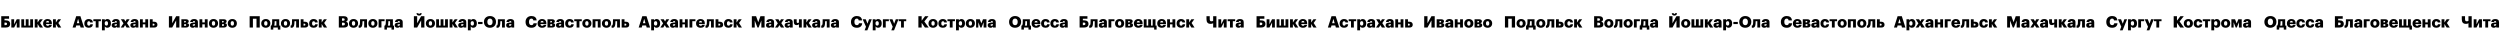 <?xml version="1.0" encoding="UTF-8"?> <svg xmlns="http://www.w3.org/2000/svg" width="2358" height="42" viewBox="0 0 2358 42" fill="none"> <path d="M9.555 22.55V22.49C9.555 20.345 8.07 19.19 5.385 19.19H4.23L4.245 17.645H8.55V15.275H1.17V26H5.25C8.19 26 9.555 24.71 9.555 22.55ZM5.13 23.69H4.23V21.29H5.115C6.12 21.29 6.63 21.68 6.63 22.475V22.535C6.63 23.33 6.09 23.69 5.13 23.69ZM10.672 26H13.342L15.802 21.23V26H18.472V18.155H15.802L13.342 22.925V18.155H10.672V26ZM20.091 18.155V26H31.161V18.155H28.491V24.17H26.961V18.155H24.291V24.17H22.761V18.155H20.091ZM35.446 22.565L37.561 26H40.561L37.786 21.68L40.351 18.155H37.561L35.446 21.26V18.155H32.761V26H35.446V22.565ZM44.938 26.18C47.323 26.18 48.673 25.19 48.913 23.405H46.393C46.288 23.93 45.928 24.335 45.028 24.335C44.068 24.335 43.468 23.735 43.393 22.7H48.913V21.995C48.913 20.6 48.448 19.58 47.728 18.92C46.993 18.26 46.003 17.945 44.923 17.945C43.738 17.945 42.673 18.335 41.908 19.055C41.143 19.775 40.678 20.795 40.678 22.055V22.175C40.678 23.45 41.128 24.47 41.893 25.145C42.628 25.82 43.693 26.18 44.938 26.18ZM46.303 21.185H43.423C43.558 20.225 44.098 19.715 44.923 19.715C45.808 19.715 46.258 20.225 46.303 21.185ZM52.688 22.565L54.803 26H57.803L55.028 21.68L57.593 18.155H54.803L52.688 21.26V18.155H50.002V26H52.688V22.565Z" fill="black"></path> <path d="M71.877 15.275L68.442 26H71.308L71.877 24.005H75.433L76.002 26H79.257L75.853 15.275H71.877ZM72.478 21.89L73.662 17.765L74.832 21.89H72.478ZM83.661 26.18C86.196 26.18 87.531 24.89 87.606 22.91H85.191C85.086 23.765 84.591 24.215 83.826 24.215C82.806 24.215 82.281 23.525 82.281 22.145V22.025C82.281 20.705 82.821 20.03 83.781 20.03C84.561 20.03 84.921 20.435 85.041 21.17H87.561C87.486 19.97 87.006 19.175 86.301 18.65C85.596 18.155 84.681 17.945 83.721 17.945C82.566 17.945 81.531 18.32 80.766 19.025C80.001 19.73 79.536 20.75 79.536 22.055V22.175C79.536 23.495 79.986 24.5 80.721 25.16C81.456 25.835 82.476 26.18 83.661 26.18ZM95.149 19.985V18.155H88.069V19.985H90.274V26H92.944V19.985H95.149ZM96.157 18.155V28.625H98.842V24.845C99.247 25.625 100.072 26.18 101.272 26.18C102.187 26.18 103.027 25.835 103.627 25.16C104.227 24.5 104.602 23.495 104.602 22.13V22.01C104.602 20.675 104.227 19.64 103.627 18.965C103.027 18.29 102.202 17.945 101.287 17.945C100.087 17.945 99.307 18.56 98.842 19.325V18.155H96.157ZM100.327 24.125C99.352 24.125 98.767 23.45 98.767 22.115V21.995C98.767 20.675 99.352 19.97 100.327 19.97C101.287 19.97 101.872 20.63 101.872 22.01V22.13C101.872 23.435 101.347 24.125 100.327 24.125ZM108 26.18C109.26 26.18 109.95 25.67 110.325 25.085V26H112.935V20.915C112.935 19.88 112.59 19.13 111.975 18.65C111.36 18.17 110.475 17.945 109.395 17.945C108.315 17.945 107.415 18.17 106.77 18.635C106.11 19.115 105.705 19.82 105.645 20.765H108.165C108.225 20.27 108.495 19.835 109.23 19.835C110.085 19.835 110.265 20.315 110.265 21.08V21.26H109.515C106.89 21.26 105.345 21.98 105.345 23.825C105.345 24.665 105.66 25.25 106.155 25.625C106.635 26 107.295 26.18 108 26.18ZM108.93 24.365C108.285 24.365 108 24.095 108 23.63C108 22.985 108.48 22.775 109.56 22.775H110.265V23.255C110.265 23.93 109.695 24.365 108.93 24.365ZM116.447 22.01L113.837 26H116.582L118.007 23.66L119.402 26H122.492L119.777 21.8L122.252 18.155H119.492L118.307 20.225L117.092 18.155H114.002L116.447 22.01ZM125.593 26.18C126.853 26.18 127.543 25.67 127.918 25.085V26H130.528V20.915C130.528 19.88 130.183 19.13 129.568 18.65C128.953 18.17 128.068 17.945 126.988 17.945C125.908 17.945 125.008 18.17 124.363 18.635C123.703 19.115 123.298 19.82 123.238 20.765H125.758C125.818 20.27 126.088 19.835 126.823 19.835C127.678 19.835 127.858 20.315 127.858 21.08V21.26H127.108C124.483 21.26 122.938 21.98 122.938 23.825C122.938 24.665 123.253 25.25 123.748 25.625C124.228 26 124.888 26.18 125.593 26.18ZM126.523 24.365C125.878 24.365 125.593 24.095 125.593 23.63C125.593 22.985 126.073 22.775 127.153 22.775H127.858V23.255C127.858 23.93 127.288 24.365 126.523 24.365ZM137.04 22.925V26H139.71V18.155H137.04V21.095H134.685V18.155H132.015V26H134.685V22.925H137.04ZM141.331 18.155V26H145.336C147.496 26 148.486 24.995 148.486 23.315V23.27C148.486 21.59 147.376 20.495 145.441 20.495H144.001V18.155H141.331ZM144.646 24.17H144.001V22.325H144.646C145.381 22.325 145.741 22.64 145.741 23.255V23.3C145.741 23.96 145.351 24.17 144.646 24.17Z" fill="black"></path> <path d="M159.31 26H162.4L166.15 19.22V26H169.225V15.275H166.15L162.4 21.95V15.275H159.31V26ZM171.068 18.155V26H175.208C177.353 26 178.298 25.1 178.298 23.675V23.66C178.298 22.625 177.623 22.07 176.378 21.875C177.473 21.635 177.998 21.095 177.998 20.075V20.06C177.998 18.8 176.948 18.155 175.013 18.155H171.068ZM174.353 21.2H173.738V19.73H174.218C174.938 19.73 175.313 19.88 175.313 20.435C175.313 20.975 174.998 21.2 174.353 21.2ZM174.518 24.44H173.738V22.76H174.668C175.328 22.76 175.613 23.06 175.613 23.6C175.613 24.215 175.223 24.44 174.518 24.44ZM181.726 26.18C182.986 26.18 183.676 25.67 184.051 25.085V26H186.661V20.915C186.661 19.88 186.316 19.13 185.701 18.65C185.086 18.17 184.201 17.945 183.121 17.945C182.041 17.945 181.141 18.17 180.496 18.635C179.836 19.115 179.431 19.82 179.371 20.765H181.891C181.951 20.27 182.221 19.835 182.956 19.835C183.811 19.835 183.991 20.315 183.991 21.08V21.26H183.241C180.616 21.26 179.071 21.98 179.071 23.825C179.071 24.665 179.386 25.25 179.881 25.625C180.361 26 181.021 26.18 181.726 26.18ZM182.656 24.365C182.011 24.365 181.726 24.095 181.726 23.63C181.726 22.985 182.206 22.775 183.286 22.775H183.991V23.255C183.991 23.93 183.421 24.365 182.656 24.365ZM193.173 22.925V26H195.843V18.155H193.173V21.095H190.818V18.155H188.148V26H190.818V22.925H193.173ZM201.394 24.185C200.359 24.185 199.834 23.465 199.834 22.1V21.98C199.834 20.66 200.374 19.955 201.394 19.955C202.414 19.955 202.939 20.69 202.939 22.01V22.13C202.939 23.45 202.414 24.185 201.394 24.185ZM201.379 26.18C202.579 26.18 203.659 25.805 204.439 25.1C205.204 24.395 205.669 23.375 205.669 22.1V21.98C205.669 20.735 205.204 19.73 204.439 19.025C203.674 18.32 202.594 17.945 201.394 17.945C200.179 17.945 199.099 18.335 198.334 19.055C197.554 19.775 197.089 20.795 197.089 22.055V22.175C197.089 23.435 197.554 24.455 198.334 25.13C199.099 25.805 200.179 26.18 201.379 26.18ZM206.795 18.155V26H210.935C213.08 26 214.025 25.1 214.025 23.675V23.66C214.025 22.625 213.35 22.07 212.105 21.875C213.2 21.635 213.725 21.095 213.725 20.075V20.06C213.725 18.8 212.675 18.155 210.74 18.155H206.795ZM210.08 21.2H209.465V19.73H209.945C210.665 19.73 211.04 19.88 211.04 20.435C211.04 20.975 210.725 21.2 210.08 21.2ZM210.245 24.44H209.465V22.76H210.395C211.055 22.76 211.34 23.06 211.34 23.6C211.34 24.215 210.95 24.44 210.245 24.44ZM219.134 24.185C218.099 24.185 217.574 23.465 217.574 22.1V21.98C217.574 20.66 218.114 19.955 219.134 19.955C220.154 19.955 220.679 20.69 220.679 22.01V22.13C220.679 23.45 220.154 24.185 219.134 24.185ZM219.119 26.18C220.319 26.18 221.399 25.805 222.179 25.1C222.944 24.395 223.409 23.375 223.409 22.1V21.98C223.409 20.735 222.944 19.73 222.179 19.025C221.414 18.32 220.334 17.945 219.134 17.945C217.919 17.945 216.839 18.335 216.074 19.055C215.294 19.775 214.829 20.795 214.829 22.055V22.175C214.829 23.435 215.294 24.455 216.074 25.13C216.839 25.805 217.919 26.18 219.119 26.18Z" fill="black"></path> <path d="M241.925 17.675V26H245V15.275H235.46V26H238.55V17.675H241.925ZM250.708 24.185C249.673 24.185 249.148 23.465 249.148 22.1V21.98C249.148 20.66 249.688 19.955 250.708 19.955C251.728 19.955 252.253 20.69 252.253 22.01V22.13C252.253 23.45 251.728 24.185 250.708 24.185ZM250.693 26.18C251.893 26.18 252.973 25.805 253.753 25.1C254.518 24.395 254.983 23.375 254.983 22.1V21.98C254.983 20.735 254.518 19.73 253.753 19.025C252.988 18.32 251.908 17.945 250.708 17.945C249.493 17.945 248.413 18.335 247.648 19.055C246.868 19.775 246.403 20.795 246.403 22.055V22.175C246.403 23.435 246.868 24.455 247.648 25.13C248.413 25.805 249.493 26.18 250.693 26.18ZM258.991 22.205C259.036 21.56 259.066 20.825 259.066 19.985H260.701V24.17H258.601C258.796 23.675 258.931 23.015 258.991 22.205ZM257.746 27.905V26H262.051V27.905H264.421V24.17H263.371V18.155H256.726C256.726 20.795 256.681 21.455 256.636 22.01C256.501 23.33 256.201 23.945 255.766 24.17H255.376V27.905H257.746ZM269.311 24.185C268.276 24.185 267.751 23.465 267.751 22.1V21.98C267.751 20.66 268.291 19.955 269.311 19.955C270.331 19.955 270.856 20.69 270.856 22.01V22.13C270.856 23.45 270.331 24.185 269.311 24.185ZM269.296 26.18C270.496 26.18 271.576 25.805 272.356 25.1C273.121 24.395 273.586 23.375 273.586 22.1V21.98C273.586 20.735 273.121 19.73 272.356 19.025C271.591 18.32 270.511 17.945 269.311 17.945C268.096 17.945 267.016 18.335 266.251 19.055C265.471 19.775 265.006 20.795 265.006 22.055V22.175C265.006 23.435 265.471 24.455 266.251 25.13C267.016 25.805 268.096 26.18 269.296 26.18ZM277.641 22.655C277.746 21.875 277.761 20.99 277.776 19.985H279.336V26H282.006V18.155H275.451L275.421 19.88C275.421 20.795 275.361 21.755 275.361 22.025C275.241 23.45 274.941 24.065 274.401 24.065C274.296 24.065 274.221 24.065 274.191 24.05C274.161 24.035 274.131 24.035 274.116 24.02V26.045C274.131 26.045 274.401 26.195 275.016 26.195C276.756 26.195 277.401 24.89 277.641 22.655ZM283.619 18.155V26H287.624C289.784 26 290.774 24.995 290.774 23.315V23.27C290.774 21.59 289.664 20.495 287.729 20.495H286.289V18.155H283.619ZM286.934 24.17H286.289V22.325H286.934C287.669 22.325 288.029 22.64 288.029 23.255V23.3C288.029 23.96 287.639 24.17 286.934 24.17ZM295.733 26.18C298.268 26.18 299.603 24.89 299.678 22.91H297.263C297.158 23.765 296.663 24.215 295.898 24.215C294.878 24.215 294.353 23.525 294.353 22.145V22.025C294.353 20.705 294.893 20.03 295.853 20.03C296.633 20.03 296.993 20.435 297.113 21.17H299.633C299.558 19.97 299.078 19.175 298.373 18.65C297.668 18.155 296.753 17.945 295.793 17.945C294.638 17.945 293.603 18.32 292.838 19.025C292.073 19.73 291.608 20.75 291.608 22.055V22.175C291.608 23.495 292.058 24.5 292.793 25.16C293.528 25.835 294.548 26.18 295.733 26.18ZM303.398 22.565L305.513 26H308.513L305.738 21.68L308.303 18.155H305.513L303.398 21.26V18.155H300.713V26H303.398V22.565Z" fill="black"></path> <path d="M319.57 15.275V26H324.4C327.055 26 328.3 24.935 328.3 23.015V22.955C328.3 21.455 327.475 20.675 326.155 20.45C327.37 20.135 327.97 19.355 327.97 18.14V18.08C327.97 17.24 327.7 16.55 327.115 16.055C326.53 15.56 325.615 15.275 324.355 15.275H319.57ZM323.845 23.945H322.57V21.41H323.755C324.835 21.41 325.27 21.815 325.27 22.64V22.7C325.27 23.495 324.82 23.945 323.845 23.945ZM323.74 19.535H322.57V17.315H323.74C324.685 17.315 325.06 17.645 325.06 18.38V18.44C325.06 19.205 324.7 19.535 323.74 19.535ZM333.469 24.185C332.434 24.185 331.909 23.465 331.909 22.1V21.98C331.909 20.66 332.449 19.955 333.469 19.955C334.489 19.955 335.014 20.69 335.014 22.01V22.13C335.014 23.45 334.489 24.185 333.469 24.185ZM333.454 26.18C334.654 26.18 335.734 25.805 336.514 25.1C337.279 24.395 337.744 23.375 337.744 22.1V21.98C337.744 20.735 337.279 19.73 336.514 19.025C335.749 18.32 334.669 17.945 333.469 17.945C332.254 17.945 331.174 18.335 330.409 19.055C329.629 19.775 329.164 20.795 329.164 22.055V22.175C329.164 23.435 329.629 24.455 330.409 25.13C331.174 25.805 332.254 26.18 333.454 26.18ZM341.798 22.655C341.903 21.875 341.918 20.99 341.933 19.985H343.493V26H346.163V18.155H339.608L339.578 19.88C339.578 20.795 339.518 21.755 339.518 22.025C339.398 23.45 339.098 24.065 338.558 24.065C338.453 24.065 338.378 24.065 338.348 24.05C338.318 24.035 338.288 24.035 338.273 24.02V26.045C338.288 26.045 338.558 26.195 339.173 26.195C340.913 26.195 341.558 24.89 341.798 22.655ZM351.706 24.185C350.671 24.185 350.146 23.465 350.146 22.1V21.98C350.146 20.66 350.686 19.955 351.706 19.955C352.726 19.955 353.251 20.69 353.251 22.01V22.13C353.251 23.45 352.726 24.185 351.706 24.185ZM351.691 26.18C352.891 26.18 353.971 25.805 354.751 25.1C355.516 24.395 355.981 23.375 355.981 22.1V21.98C355.981 20.735 355.516 19.73 354.751 19.025C353.986 18.32 352.906 17.945 351.706 17.945C350.491 17.945 349.411 18.335 348.646 19.055C347.866 19.775 347.401 20.795 347.401 22.055V22.175C347.401 23.435 347.866 24.455 348.646 25.13C349.411 25.805 350.491 26.18 351.691 26.18ZM359.777 19.985H362.732V18.155H357.107V26H359.777V19.985ZM366.2 22.205C366.245 21.56 366.275 20.825 366.275 19.985H367.91V24.17H365.81C366.005 23.675 366.14 23.015 366.2 22.205ZM364.955 27.905V26H369.26V27.905H371.63V24.17H370.58V18.155H363.935C363.935 20.795 363.89 21.455 363.845 22.01C363.71 23.33 363.41 23.945 362.975 24.17H362.585V27.905H364.955ZM374.914 26.18C376.174 26.18 376.864 25.67 377.239 25.085V26H379.849V20.915C379.849 19.88 379.504 19.13 378.889 18.65C378.274 18.17 377.389 17.945 376.309 17.945C375.229 17.945 374.329 18.17 373.684 18.635C373.024 19.115 372.619 19.82 372.559 20.765H375.079C375.139 20.27 375.409 19.835 376.144 19.835C376.999 19.835 377.179 20.315 377.179 21.08V21.26H376.429C373.804 21.26 372.259 21.98 372.259 23.825C372.259 24.665 372.574 25.25 373.069 25.625C373.549 26 374.209 26.18 374.914 26.18ZM375.844 24.365C375.199 24.365 374.914 24.095 374.914 23.63C374.914 22.985 375.394 22.775 376.474 22.775H377.179V23.255C377.179 23.93 376.609 24.365 375.844 24.365Z" fill="black"></path> <path d="M501.306 26.18C502.686 26.18 503.886 25.82 504.771 25.115C505.626 24.41 506.196 23.345 506.301 21.965H503.241C503.076 23.165 502.326 23.72 501.246 23.72C499.761 23.72 498.951 22.625 498.951 20.69V20.57C498.951 18.605 499.821 17.54 501.201 17.54C502.281 17.54 502.881 18.14 503.001 19.235H506.166C506.046 17.81 505.491 16.775 504.636 16.1C503.751 15.44 502.581 15.11 501.186 15.11C499.626 15.11 498.246 15.65 497.271 16.61C496.296 17.57 495.711 18.95 495.711 20.585V20.705C495.711 22.34 496.161 23.72 497.106 24.68C498.021 25.64 499.431 26.18 501.306 26.18ZM511.321 26.18C513.706 26.18 515.056 25.19 515.296 23.405H512.776C512.671 23.93 512.311 24.335 511.411 24.335C510.451 24.335 509.851 23.735 509.776 22.7H515.296V21.995C515.296 20.6 514.831 19.58 514.111 18.92C513.376 18.26 512.386 17.945 511.306 17.945C510.121 17.945 509.056 18.335 508.291 19.055C507.526 19.775 507.061 20.795 507.061 22.055V22.175C507.061 23.45 507.511 24.47 508.276 25.145C509.011 25.82 510.076 26.18 511.321 26.18ZM512.686 21.185H509.806C509.941 20.225 510.481 19.715 511.306 19.715C512.191 19.715 512.641 20.225 512.686 21.185ZM516.401 18.155V26H520.541C522.686 26 523.631 25.1 523.631 23.675V23.66C523.631 22.625 522.956 22.07 521.711 21.875C522.806 21.635 523.331 21.095 523.331 20.075V20.06C523.331 18.8 522.281 18.155 520.346 18.155H516.401ZM519.686 21.2H519.071V19.73H519.551C520.271 19.73 520.646 19.88 520.646 20.435C520.646 20.975 520.331 21.2 519.686 21.2ZM519.851 24.44H519.071V22.76H520.001C520.661 22.76 520.946 23.06 520.946 23.6C520.946 24.215 520.556 24.44 519.851 24.44ZM527.06 26.18C528.32 26.18 529.01 25.67 529.385 25.085V26H531.995V20.915C531.995 19.88 531.65 19.13 531.035 18.65C530.42 18.17 529.535 17.945 528.455 17.945C527.375 17.945 526.475 18.17 525.83 18.635C525.17 19.115 524.765 19.82 524.705 20.765H527.225C527.285 20.27 527.555 19.835 528.29 19.835C529.145 19.835 529.325 20.315 529.325 21.08V21.26H528.575C525.95 21.26 524.405 21.98 524.405 23.825C524.405 24.665 524.72 25.25 525.215 25.625C525.695 26 526.355 26.18 527.06 26.18ZM527.99 24.365C527.345 24.365 527.06 24.095 527.06 23.63C527.06 22.985 527.54 22.775 528.62 22.775H529.325V23.255C529.325 23.93 528.755 24.365 527.99 24.365ZM537.231 26.18C539.766 26.18 541.101 24.89 541.176 22.91H538.761C538.656 23.765 538.161 24.215 537.396 24.215C536.376 24.215 535.851 23.525 535.851 22.145V22.025C535.851 20.705 536.391 20.03 537.351 20.03C538.131 20.03 538.491 20.435 538.611 21.17H541.131C541.056 19.97 540.576 19.175 539.871 18.65C539.166 18.155 538.251 17.945 537.291 17.945C536.136 17.945 535.101 18.32 534.336 19.025C533.571 19.73 533.106 20.75 533.106 22.055V22.175C533.106 23.495 533.556 24.5 534.291 25.16C535.026 25.835 536.046 26.18 537.231 26.18ZM548.72 19.985V18.155H541.64V19.985H543.845V26H546.515V19.985H548.72ZM553.539 24.185C552.504 24.185 551.979 23.465 551.979 22.1V21.98C551.979 20.66 552.519 19.955 553.539 19.955C554.559 19.955 555.084 20.69 555.084 22.01V22.13C555.084 23.45 554.559 24.185 553.539 24.185ZM553.524 26.18C554.724 26.18 555.804 25.805 556.584 25.1C557.349 24.395 557.814 23.375 557.814 22.1V21.98C557.814 20.735 557.349 19.73 556.584 19.025C555.819 18.32 554.739 17.945 553.539 17.945C552.324 17.945 551.244 18.335 550.479 19.055C549.699 19.775 549.234 20.795 549.234 22.055V22.175C549.234 23.435 549.699 24.455 550.479 25.13C551.244 25.805 552.324 26.18 553.524 26.18ZM563.815 19.985V26H566.485V18.155H558.94V26H561.61V19.985H563.815ZM572.04 24.185C571.005 24.185 570.48 23.465 570.48 22.1V21.98C570.48 20.66 571.02 19.955 572.04 19.955C573.06 19.955 573.585 20.69 573.585 22.01V22.13C573.585 23.45 573.06 24.185 572.04 24.185ZM572.025 26.18C573.225 26.18 574.305 25.805 575.085 25.1C575.85 24.395 576.315 23.375 576.315 22.1V21.98C576.315 20.735 575.85 19.73 575.085 19.025C574.32 18.32 573.24 17.945 572.04 17.945C570.825 17.945 569.745 18.335 568.98 19.055C568.2 19.775 567.735 20.795 567.735 22.055V22.175C567.735 23.435 568.2 24.455 568.98 25.13C569.745 25.805 570.825 26.18 572.025 26.18ZM580.37 22.655C580.475 21.875 580.49 20.99 580.505 19.985H582.065V26H584.735V18.155H578.18L578.15 19.88C578.15 20.795 578.09 21.755 578.09 22.025C577.97 23.45 577.67 24.065 577.13 24.065C577.025 24.065 576.95 24.065 576.92 24.05C576.89 24.035 576.86 24.035 576.845 24.02V26.045C576.86 26.045 577.13 26.195 577.745 26.195C579.485 26.195 580.13 24.89 580.37 22.655ZM586.348 18.155V26H590.353C592.513 26 593.503 24.995 593.503 23.315V23.27C593.503 21.59 592.393 20.495 590.458 20.495H589.018V18.155H586.348ZM589.663 24.17H589.018V22.325H589.663C590.398 22.325 590.758 22.64 590.758 23.255V23.3C590.758 23.96 590.368 24.17 589.663 24.17Z" fill="black"></path> <path d="M395.283 14.72C396.783 14.72 397.668 13.865 397.788 12.425H395.988C395.928 12.845 395.718 13.19 395.283 13.19C394.848 13.19 394.668 12.845 394.623 12.425H392.808C392.913 13.865 393.723 14.72 395.283 14.72ZM390.378 26H393.468L397.218 19.22V26H400.293V15.275H397.218L393.468 21.95V15.275H390.378V26ZM405.992 24.185C404.957 24.185 404.432 23.465 404.432 22.1V21.98C404.432 20.66 404.972 19.955 405.992 19.955C407.012 19.955 407.537 20.69 407.537 22.01V22.13C407.537 23.45 407.012 24.185 405.992 24.185ZM405.977 26.18C407.177 26.18 408.257 25.805 409.037 25.1C409.802 24.395 410.267 23.375 410.267 22.1V21.98C410.267 20.735 409.802 19.73 409.037 19.025C408.272 18.32 407.192 17.945 405.992 17.945C404.777 17.945 403.697 18.335 402.932 19.055C402.152 19.775 401.687 20.795 401.687 22.055V22.175C401.687 23.435 402.152 24.455 402.932 25.13C403.697 25.805 404.777 26.18 405.977 26.18ZM411.393 18.155V26H422.463V18.155H419.793V24.17H418.263V18.155H415.593V24.17H414.063V18.155H411.393ZM426.749 22.565L428.864 26H431.864L429.089 21.68L431.654 18.155H428.864L426.749 21.26V18.155H424.064V26H426.749V22.565ZM434.84 26.18C436.1 26.18 436.79 25.67 437.165 25.085V26H439.775V20.915C439.775 19.88 439.43 19.13 438.815 18.65C438.2 18.17 437.315 17.945 436.235 17.945C435.155 17.945 434.255 18.17 433.61 18.635C432.95 19.115 432.545 19.82 432.485 20.765H435.005C435.065 20.27 435.335 19.835 436.07 19.835C436.925 19.835 437.105 20.315 437.105 21.08V21.26H436.355C433.73 21.26 432.185 21.98 432.185 23.825C432.185 24.665 432.5 25.25 432.995 25.625C433.475 26 434.135 26.18 434.84 26.18ZM435.77 24.365C435.125 24.365 434.84 24.095 434.84 23.63C434.84 22.985 435.32 22.775 436.4 22.775H437.105V23.255C437.105 23.93 436.535 24.365 435.77 24.365ZM441.307 18.155V28.625H443.992V24.845C444.397 25.625 445.222 26.18 446.422 26.18C447.337 26.18 448.177 25.835 448.777 25.16C449.377 24.5 449.752 23.495 449.752 22.13V22.01C449.752 20.675 449.377 19.64 448.777 18.965C448.177 18.29 447.352 17.945 446.437 17.945C445.237 17.945 444.457 18.56 443.992 19.325V18.155H441.307ZM445.477 24.125C444.502 24.125 443.917 23.45 443.917 22.115V21.995C443.917 20.675 444.502 19.97 445.477 19.97C446.437 19.97 447.022 20.63 447.022 22.01V22.13C447.022 23.435 446.497 24.125 445.477 24.125ZM450.915 20.705V22.73H455.115V20.705H450.915ZM462.145 23.765C460.645 23.765 459.67 22.655 459.67 20.69V20.57C459.67 18.605 460.615 17.525 462.13 17.525C463.645 17.525 464.605 18.635 464.605 20.555V20.675C464.605 22.61 463.66 23.765 462.145 23.765ZM462.085 26.18C463.825 26.18 465.25 25.61 466.255 24.635C467.26 23.675 467.815 22.295 467.815 20.63V20.51C467.815 18.845 467.215 17.51 466.21 16.565C465.19 15.65 463.765 15.125 462.13 15.125C460.525 15.125 459.115 15.665 458.095 16.625C457.075 17.585 456.46 18.95 456.46 20.585V20.705C456.46 22.325 457 23.69 457.975 24.65C458.95 25.61 460.345 26.18 462.085 26.18ZM471.817 22.655C471.922 21.875 471.937 20.99 471.952 19.985H473.512V26H476.182V18.155H469.627L469.597 19.88C469.597 20.795 469.537 21.755 469.537 22.025C469.417 23.45 469.117 24.065 468.577 24.065C468.472 24.065 468.397 24.065 468.367 24.05C468.337 24.035 468.307 24.035 468.292 24.02V26.045C468.307 26.045 468.577 26.195 469.192 26.195C470.932 26.195 471.577 24.89 471.817 22.655ZM480.045 26.18C481.305 26.18 481.995 25.67 482.37 25.085V26H484.98V20.915C484.98 19.88 484.635 19.13 484.02 18.65C483.405 18.17 482.52 17.945 481.44 17.945C480.36 17.945 479.46 18.17 478.815 18.635C478.155 19.115 477.75 19.82 477.69 20.765H480.21C480.27 20.27 480.54 19.835 481.275 19.835C482.13 19.835 482.31 20.315 482.31 21.08V21.26H481.56C478.935 21.26 477.39 21.98 477.39 23.825C477.39 24.665 477.705 25.25 478.2 25.625C478.68 26 479.34 26.18 480.045 26.18ZM480.975 24.365C480.33 24.365 480.045 24.095 480.045 23.63C480.045 22.985 480.525 22.775 481.605 22.775H482.31V23.255C482.31 23.93 481.74 24.365 480.975 24.365Z" fill="black"></path> <path d="M605.815 15.275L602.38 26H605.245L605.815 24.005H609.37L609.94 26H613.195L609.79 15.275H605.815ZM606.415 21.89L607.6 17.765L608.77 21.89H606.415ZM614.187 18.155V28.625H616.872V24.845C617.277 25.625 618.102 26.18 619.302 26.18C620.217 26.18 621.057 25.835 621.657 25.16C622.257 24.5 622.632 23.495 622.632 22.13V22.01C622.632 20.675 622.257 19.64 621.657 18.965C621.057 18.29 620.232 17.945 619.317 17.945C618.117 17.945 617.337 18.56 616.872 19.325V18.155H614.187ZM618.357 24.125C617.382 24.125 616.797 23.45 616.797 22.115V21.995C616.797 20.675 617.382 19.97 618.357 19.97C619.317 19.97 619.902 20.63 619.902 22.01V22.13C619.902 23.435 619.377 24.125 618.357 24.125ZM625.424 22.01L622.814 26H625.559L626.984 23.66L628.379 26H631.469L628.754 21.8L631.229 18.155H628.469L627.284 20.225L626.069 18.155H622.979L625.424 22.01ZM634.57 26.18C635.83 26.18 636.52 25.67 636.895 25.085V26H639.505V20.915C639.505 19.88 639.16 19.13 638.545 18.65C637.93 18.17 637.045 17.945 635.965 17.945C634.885 17.945 633.985 18.17 633.34 18.635C632.68 19.115 632.275 19.82 632.215 20.765H634.735C634.795 20.27 635.065 19.835 635.8 19.835C636.655 19.835 636.835 20.315 636.835 21.08V21.26H636.085C633.46 21.26 631.915 21.98 631.915 23.825C631.915 24.665 632.23 25.25 632.725 25.625C633.205 26 633.865 26.18 634.57 26.18ZM635.5 24.365C634.855 24.365 634.57 24.095 634.57 23.63C634.57 22.985 635.05 22.775 636.13 22.775H636.835V23.255C636.835 23.93 636.265 24.365 635.5 24.365ZM646.017 22.925V26H648.687V18.155H646.017V21.095H643.662V18.155H640.992V26H643.662V22.925H646.017ZM652.979 19.985H655.934V18.155H650.309V26H652.979V19.985ZM660.785 26.18C663.17 26.18 664.52 25.19 664.76 23.405H662.24C662.135 23.93 661.775 24.335 660.875 24.335C659.915 24.335 659.315 23.735 659.24 22.7H664.76V21.995C664.76 20.6 664.295 19.58 663.575 18.92C662.84 18.26 661.85 17.945 660.77 17.945C659.585 17.945 658.52 18.335 657.755 19.055C656.99 19.775 656.525 20.795 656.525 22.055V22.175C656.525 23.45 656.975 24.47 657.74 25.145C658.475 25.82 659.54 26.18 660.785 26.18ZM662.15 21.185H659.27C659.405 20.225 659.945 19.715 660.77 19.715C661.655 19.715 662.105 20.225 662.15 21.185ZM668.94 22.655C669.045 21.875 669.06 20.99 669.075 19.985H670.635V26H673.305V18.155H666.75L666.72 19.88C666.72 20.795 666.66 21.755 666.66 22.025C666.54 23.45 666.24 24.065 665.7 24.065C665.595 24.065 665.52 24.065 665.49 24.05C665.46 24.035 665.43 24.035 665.415 24.02V26.045C665.43 26.045 665.7 26.195 666.315 26.195C668.055 26.195 668.7 24.89 668.94 22.655ZM674.918 18.155V26H678.923C681.083 26 682.073 24.995 682.073 23.315V23.27C682.073 21.59 680.963 20.495 679.028 20.495H677.588V18.155H674.918ZM678.233 24.17H677.588V22.325H678.233C678.968 22.325 679.328 22.64 679.328 23.255V23.3C679.328 23.96 678.938 24.17 678.233 24.17ZM687.032 26.18C689.567 26.18 690.902 24.89 690.977 22.91H688.562C688.457 23.765 687.962 24.215 687.197 24.215C686.177 24.215 685.652 23.525 685.652 22.145V22.025C685.652 20.705 686.192 20.03 687.152 20.03C687.932 20.03 688.292 20.435 688.412 21.17H690.932C690.857 19.97 690.377 19.175 689.672 18.65C688.967 18.155 688.052 17.945 687.092 17.945C685.937 17.945 684.902 18.32 684.137 19.025C683.372 19.73 682.907 20.75 682.907 22.055V22.175C682.907 23.495 683.357 24.5 684.092 25.16C684.827 25.835 685.847 26.18 687.032 26.18ZM694.697 22.565L696.812 26H699.812L697.037 21.68L699.602 18.155H696.812L694.697 21.26V18.155H692.012V26H694.697V22.565Z" fill="black"></path> <path d="M709.127 15.275V26H711.872V19.325L714.467 26H715.487L718.112 19.325V26H721.172V15.275H717.242L715.187 20.99L713.132 15.275H709.127ZM725.155 26.18C726.415 26.18 727.105 25.67 727.48 25.085V26H730.09V20.915C730.09 19.88 729.745 19.13 729.13 18.65C728.515 18.17 727.63 17.945 726.55 17.945C725.47 17.945 724.57 18.17 723.925 18.635C723.265 19.115 722.86 19.82 722.8 20.765H725.32C725.38 20.27 725.65 19.835 726.385 19.835C727.24 19.835 727.42 20.315 727.42 21.08V21.26H726.67C724.045 21.26 722.5 21.98 722.5 23.825C722.5 24.665 722.815 25.25 723.31 25.625C723.79 26 724.45 26.18 725.155 26.18ZM726.085 24.365C725.44 24.365 725.155 24.095 725.155 23.63C725.155 22.985 725.635 22.775 726.715 22.775H727.42V23.255C727.42 23.93 726.85 24.365 726.085 24.365ZM733.602 22.01L730.992 26H733.737L735.162 23.66L736.557 26H739.647L736.932 21.8L739.407 18.155H736.647L735.462 20.225L734.247 18.155H731.157L733.602 22.01ZM742.748 26.18C744.008 26.18 744.698 25.67 745.073 25.085V26H747.683V20.915C747.683 19.88 747.338 19.13 746.723 18.65C746.108 18.17 745.223 17.945 744.143 17.945C743.063 17.945 742.163 18.17 741.518 18.635C740.858 19.115 740.453 19.82 740.393 20.765H742.913C742.973 20.27 743.243 19.835 743.978 19.835C744.833 19.835 745.013 20.315 745.013 21.08V21.26H744.263C741.638 21.26 740.093 21.98 740.093 23.825C740.093 24.665 740.408 25.25 740.903 25.625C741.383 26 742.043 26.18 742.748 26.18ZM743.678 24.365C743.033 24.365 742.748 24.095 742.748 23.63C742.748 22.985 743.228 22.775 744.308 22.775H745.013V23.255C745.013 23.93 744.443 24.365 743.678 24.365ZM753.57 26H756.255V18.155H753.57V21.11C753.51 21.215 753.42 21.32 753.315 21.395C753.135 21.53 752.85 21.665 752.385 21.665C751.62 21.665 751.425 21.245 751.425 20.345V18.155H748.74V20.78C748.74 22.775 749.715 23.69 751.23 23.69C752.085 23.69 752.67 23.465 753.045 23.24C753.27 23.105 753.435 22.955 753.57 22.79V26ZM760.541 22.565L762.656 26H765.656L762.881 21.68L765.446 18.155H762.656L760.541 21.26V18.155H757.856V26H760.541V22.565ZM768.631 26.18C769.891 26.18 770.581 25.67 770.956 25.085V26H773.566V20.915C773.566 19.88 773.221 19.13 772.606 18.65C771.991 18.17 771.106 17.945 770.026 17.945C768.946 17.945 768.046 18.17 767.401 18.635C766.741 19.115 766.336 19.82 766.276 20.765H768.796C768.856 20.27 769.126 19.835 769.861 19.835C770.716 19.835 770.896 20.315 770.896 21.08V21.26H770.146C767.521 21.26 765.976 21.98 765.976 23.825C765.976 24.665 766.291 25.25 766.786 25.625C767.266 26 767.926 26.18 768.631 26.18ZM769.561 24.365C768.916 24.365 768.631 24.095 768.631 23.63C768.631 22.985 769.111 22.775 770.191 22.775H770.896V23.255C770.896 23.93 770.326 24.365 769.561 24.365ZM778.128 22.655C778.233 21.875 778.248 20.99 778.263 19.985H779.823V26H782.493V18.155H775.938L775.908 19.88C775.908 20.795 775.848 21.755 775.848 22.025C775.728 23.45 775.428 24.065 774.888 24.065C774.783 24.065 774.708 24.065 774.678 24.05C774.648 24.035 774.618 24.035 774.603 24.02V26.045C774.618 26.045 774.888 26.195 775.503 26.195C777.243 26.195 777.888 24.89 778.128 22.655ZM786.356 26.18C787.616 26.18 788.306 25.67 788.681 25.085V26H791.291V20.915C791.291 19.88 790.946 19.13 790.331 18.65C789.716 18.17 788.831 17.945 787.751 17.945C786.671 17.945 785.771 18.17 785.126 18.635C784.466 19.115 784.061 19.82 784.001 20.765H786.521C786.581 20.27 786.851 19.835 787.586 19.835C788.441 19.835 788.621 20.315 788.621 21.08V21.26H787.871C785.246 21.26 783.701 21.98 783.701 23.825C783.701 24.665 784.016 25.25 784.511 25.625C784.991 26 785.651 26.18 786.356 26.18ZM787.286 24.365C786.641 24.365 786.356 24.095 786.356 23.63C786.356 22.985 786.836 22.775 787.916 22.775H788.621V23.255C788.621 23.93 788.051 24.365 787.286 24.365Z" fill="black"></path> <path d="M808.231 26.18C809.611 26.18 810.811 25.82 811.696 25.115C812.551 24.41 813.121 23.345 813.226 21.965H810.166C810.001 23.165 809.251 23.72 808.171 23.72C806.686 23.72 805.876 22.625 805.876 20.69V20.57C805.876 18.605 806.746 17.54 808.126 17.54C809.206 17.54 809.806 18.14 809.926 19.235H813.091C812.971 17.81 812.416 16.775 811.561 16.1C810.676 15.44 809.506 15.11 808.111 15.11C806.551 15.11 805.171 15.65 804.196 16.61C803.221 17.57 802.636 18.95 802.636 20.585V20.705C802.636 22.34 803.086 23.72 804.031 24.68C804.946 25.64 806.356 26.18 808.231 26.18ZM816.793 25.205L815.488 28.625H818.053L822.253 18.155H819.688L818.188 22.34L816.568 18.155H813.658L816.793 25.205ZM823.166 18.155V28.625H825.851V24.845C826.256 25.625 827.081 26.18 828.281 26.18C829.196 26.18 830.036 25.835 830.636 25.16C831.236 24.5 831.611 23.495 831.611 22.13V22.01C831.611 20.675 831.236 19.64 830.636 18.965C830.036 18.29 829.211 17.945 828.296 17.945C827.096 17.945 826.316 18.56 825.851 19.325V18.155H823.166ZM827.336 24.125C826.361 24.125 825.776 23.45 825.776 22.115V21.995C825.776 20.675 826.361 19.97 827.336 19.97C828.296 19.97 828.881 20.63 828.881 22.01V22.13C828.881 23.435 828.356 24.125 827.336 24.125ZM835.43 19.985H838.385V18.155H832.76V26H835.43V19.985ZM842.003 25.205L840.698 28.625H843.263L847.463 18.155H844.898L843.398 22.34L841.778 18.155H838.868L842.003 25.205ZM854.751 19.985V18.155H847.671V19.985H849.876V26H852.546V19.985H854.751Z" fill="black"></path> <path d="M866.22 15.275V26H869.31V21.515L872.4 26H875.955L871.815 20.255L875.745 15.275H872.535L869.31 19.52V15.275H866.22ZM880.074 24.185C879.039 24.185 878.514 23.465 878.514 22.1V21.98C878.514 20.66 879.054 19.955 880.074 19.955C881.094 19.955 881.619 20.69 881.619 22.01V22.13C881.619 23.45 881.094 24.185 880.074 24.185ZM880.059 26.18C881.259 26.18 882.339 25.805 883.119 25.1C883.884 24.395 884.349 23.375 884.349 22.1V21.98C884.349 20.735 883.884 19.73 883.119 19.025C882.354 18.32 881.274 17.945 880.074 17.945C878.859 17.945 877.779 18.335 877.014 19.055C876.234 19.775 875.769 20.795 875.769 22.055V22.175C875.769 23.435 876.234 24.455 877.014 25.13C877.779 25.805 878.859 26.18 880.059 26.18ZM889.226 26.18C891.761 26.18 893.096 24.89 893.171 22.91H890.756C890.651 23.765 890.156 24.215 889.391 24.215C888.371 24.215 887.846 23.525 887.846 22.145V22.025C887.846 20.705 888.386 20.03 889.346 20.03C890.126 20.03 890.486 20.435 890.606 21.17H893.126C893.051 19.97 892.571 19.175 891.866 18.65C891.161 18.155 890.246 17.945 889.286 17.945C888.131 17.945 887.096 18.32 886.331 19.025C885.566 19.73 885.101 20.75 885.101 22.055V22.175C885.101 23.495 885.551 24.5 886.286 25.16C887.021 25.835 888.041 26.18 889.226 26.18ZM900.714 19.985V18.155H893.634V19.985H895.839V26H898.509V19.985H900.714ZM901.722 18.155V28.625H904.407V24.845C904.812 25.625 905.637 26.18 906.837 26.18C907.752 26.18 908.592 25.835 909.192 25.16C909.792 24.5 910.167 23.495 910.167 22.13V22.01C910.167 20.675 909.792 19.64 909.192 18.965C908.592 18.29 907.767 17.945 906.852 17.945C905.652 17.945 904.872 18.56 904.407 19.325V18.155H901.722ZM905.892 24.125C904.917 24.125 904.332 23.45 904.332 22.115V21.995C904.332 20.675 904.917 19.97 905.892 19.97C906.852 19.97 907.437 20.63 907.437 22.01V22.13C907.437 23.435 906.912 24.125 905.892 24.125ZM915.245 24.185C914.21 24.185 913.685 23.465 913.685 22.1V21.98C913.685 20.66 914.225 19.955 915.245 19.955C916.265 19.955 916.79 20.69 916.79 22.01V22.13C916.79 23.45 916.265 24.185 915.245 24.185ZM915.23 26.18C916.43 26.18 917.51 25.805 918.29 25.1C919.055 24.395 919.52 23.375 919.52 22.1V21.98C919.52 20.735 919.055 19.73 918.29 19.025C917.525 18.32 916.445 17.945 915.245 17.945C914.03 17.945 912.95 18.335 912.185 19.055C911.405 19.775 910.94 20.795 910.94 22.055V22.175C910.94 23.435 911.405 24.455 912.185 25.13C912.95 25.805 914.03 26.18 915.23 26.18ZM922.746 20.96L924.726 26H925.731L927.756 20.96V26H930.396V18.155H927.171L925.611 22.07L924.081 18.155H920.646V26H922.746V20.96ZM934.264 26.18C935.524 26.18 936.214 25.67 936.589 25.085V26H939.199V20.915C939.199 19.88 938.854 19.13 938.239 18.65C937.624 18.17 936.739 17.945 935.659 17.945C934.579 17.945 933.679 18.17 933.034 18.635C932.374 19.115 931.969 19.82 931.909 20.765H934.429C934.489 20.27 934.759 19.835 935.494 19.835C936.349 19.835 936.529 20.315 936.529 21.08V21.26H935.779C933.154 21.26 931.609 21.98 931.609 23.825C931.609 24.665 931.924 25.25 932.419 25.625C932.899 26 933.559 26.18 934.264 26.18ZM935.194 24.365C934.549 24.365 934.264 24.095 934.264 23.63C934.264 22.985 934.744 22.775 935.824 22.775H936.529V23.255C936.529 23.93 935.959 24.365 935.194 24.365Z" fill="black"></path> <path d="M957.439 23.765C955.939 23.765 954.964 22.655 954.964 20.69V20.57C954.964 18.605 955.909 17.525 957.424 17.525C958.939 17.525 959.899 18.635 959.899 20.555V20.675C959.899 22.61 958.954 23.765 957.439 23.765ZM957.379 26.18C959.119 26.18 960.544 25.61 961.549 24.635C962.554 23.675 963.109 22.295 963.109 20.63V20.51C963.109 18.845 962.509 17.51 961.504 16.565C960.484 15.65 959.059 15.125 957.424 15.125C955.819 15.125 954.409 15.665 953.389 16.625C952.369 17.585 951.754 18.95 951.754 20.585V20.705C951.754 22.325 952.294 23.69 953.269 24.65C954.244 25.61 955.639 26.18 957.379 26.18ZM966.991 22.205C967.036 21.56 967.066 20.825 967.066 19.985H968.701V24.17H966.601C966.796 23.675 966.931 23.015 966.991 22.205ZM965.746 27.905V26H970.051V27.905H972.421V24.17H971.371V18.155H964.726C964.726 20.795 964.681 21.455 964.636 22.01C964.501 23.33 964.201 23.945 963.766 24.17H963.376V27.905H965.746ZM977.266 26.18C979.651 26.18 981.001 25.19 981.241 23.405H978.721C978.616 23.93 978.256 24.335 977.356 24.335C976.396 24.335 975.796 23.735 975.721 22.7H981.241V21.995C981.241 20.6 980.776 19.58 980.056 18.92C979.321 18.26 978.331 17.945 977.251 17.945C976.066 17.945 975.001 18.335 974.236 19.055C973.471 19.775 973.006 20.795 973.006 22.055V22.175C973.006 23.45 973.456 24.47 974.221 25.145C974.956 25.82 976.021 26.18 977.266 26.18ZM978.631 21.185H975.751C975.886 20.225 976.426 19.715 977.251 19.715C978.136 19.715 978.586 20.225 978.631 21.185ZM986.096 26.18C988.631 26.18 989.966 24.89 990.041 22.91H987.626C987.521 23.765 987.026 24.215 986.261 24.215C985.241 24.215 984.716 23.525 984.716 22.145V22.025C984.716 20.705 985.256 20.03 986.216 20.03C986.996 20.03 987.356 20.435 987.476 21.17H989.996C989.921 19.97 989.441 19.175 988.736 18.65C988.031 18.155 987.116 17.945 986.156 17.945C985.001 17.945 983.966 18.32 983.201 19.025C982.436 19.73 981.971 20.75 981.971 22.055V22.175C981.971 23.495 982.421 24.5 983.156 25.16C983.891 25.835 984.911 26.18 986.096 26.18ZM994.841 26.18C997.376 26.18 998.711 24.89 998.786 22.91H996.371C996.266 23.765 995.771 24.215 995.006 24.215C993.986 24.215 993.461 23.525 993.461 22.145V22.025C993.461 20.705 994.001 20.03 994.961 20.03C995.741 20.03 996.101 20.435 996.221 21.17H998.741C998.666 19.97 998.186 19.175 997.481 18.65C996.776 18.155 995.861 17.945 994.901 17.945C993.746 17.945 992.711 18.32 991.946 19.025C991.181 19.73 990.716 20.75 990.716 22.055V22.175C990.716 23.495 991.166 24.5 991.901 25.16C992.636 25.835 993.656 26.18 994.841 26.18ZM1002.16 26.18C1003.42 26.18 1004.11 25.67 1004.48 25.085V26H1007.09V20.915C1007.09 19.88 1006.75 19.13 1006.13 18.65C1005.52 18.17 1004.63 17.945 1003.55 17.945C1002.47 17.945 1001.57 18.17 1000.93 18.635C1000.27 19.115 999.865 19.82 999.805 20.765H1002.32C1002.38 20.27 1002.65 19.835 1003.39 19.835C1004.24 19.835 1004.42 20.315 1004.42 21.08V21.26H1003.67C1001.05 21.26 999.505 21.98 999.505 23.825C999.505 24.665 999.82 25.25 1000.31 25.625C1000.79 26 1001.45 26.18 1002.16 26.18ZM1003.09 24.365C1002.44 24.365 1002.16 24.095 1002.16 23.63C1002.16 22.985 1002.64 22.775 1003.72 22.775H1004.42V23.255C1004.42 23.93 1003.85 24.365 1003.09 24.365Z" fill="black"></path> <path d="M1144.25 26H1147.32V15.275H1144.25V19.625C1144.13 19.715 1143.98 19.79 1143.81 19.865C1143.53 19.985 1143.14 20.09 1142.61 20.09C1141.53 20.09 1141.02 19.565 1141.02 18.065V15.275H1137.95V18.065C1137.95 20.99 1139.15 22.505 1141.83 22.505C1142.63 22.505 1143.24 22.37 1143.65 22.205C1143.89 22.115 1144.08 22.01 1144.25 21.89V26ZM1149.17 26H1151.84L1154.3 21.23V26H1156.97V18.155H1154.3L1151.84 22.925V18.155H1149.17V26ZM1165.01 19.985V18.155H1157.93V19.985H1160.13V26H1162.8V19.985H1165.01ZM1168.15 26.18C1169.41 26.18 1170.1 25.67 1170.47 25.085V26H1173.08V20.915C1173.08 19.88 1172.74 19.13 1172.12 18.65C1171.51 18.17 1170.62 17.945 1169.54 17.945C1168.46 17.945 1167.56 18.17 1166.92 18.635C1166.26 19.115 1165.85 19.82 1165.79 20.765H1168.31C1168.37 20.27 1168.64 19.835 1169.38 19.835C1170.23 19.835 1170.41 20.315 1170.41 21.08V21.26H1169.66C1167.04 21.26 1165.49 21.98 1165.49 23.825C1165.49 24.665 1165.81 25.25 1166.3 25.625C1166.78 26 1167.44 26.18 1168.15 26.18ZM1169.08 24.365C1168.43 24.365 1168.15 24.095 1168.15 23.63C1168.15 22.985 1168.63 22.775 1169.71 22.775H1170.41V23.255C1170.41 23.93 1169.84 24.365 1169.08 24.365Z" fill="black"></path> <path d="M1026.66 22.55V22.49C1026.66 20.345 1025.18 19.19 1022.49 19.19H1021.34L1021.35 17.645H1025.66V15.275H1018.28V26H1022.36C1025.3 26 1026.66 24.71 1026.66 22.55ZM1022.24 23.69H1021.34V21.29H1022.22C1023.23 21.29 1023.74 21.68 1023.74 22.475V22.535C1023.74 23.33 1023.2 23.69 1022.24 23.69ZM1030.86 22.655C1030.96 21.875 1030.98 20.99 1030.99 19.985H1032.55V26H1035.22V18.155H1028.67L1028.64 19.88C1028.64 20.795 1028.58 21.755 1028.58 22.025C1028.46 23.45 1028.16 24.065 1027.62 24.065C1027.51 24.065 1027.44 24.065 1027.41 24.05C1027.38 24.035 1027.35 24.035 1027.33 24.02V26.045C1027.35 26.045 1027.62 26.195 1028.23 26.195C1029.97 26.195 1030.62 24.89 1030.86 22.655ZM1039.08 26.18C1040.34 26.18 1041.03 25.67 1041.41 25.085V26H1044.02V20.915C1044.02 19.88 1043.67 19.13 1043.06 18.65C1042.44 18.17 1041.56 17.945 1040.48 17.945C1039.4 17.945 1038.5 18.17 1037.85 18.635C1037.19 19.115 1036.79 19.82 1036.73 20.765H1039.25C1039.31 20.27 1039.58 19.835 1040.31 19.835C1041.17 19.835 1041.35 20.315 1041.35 21.08V21.26H1040.6C1037.97 21.26 1036.43 21.98 1036.43 23.825C1036.43 24.665 1036.74 25.25 1037.24 25.625C1037.72 26 1038.38 26.18 1039.08 26.18ZM1040.01 24.365C1039.37 24.365 1039.08 24.095 1039.08 23.63C1039.08 22.985 1039.56 22.775 1040.64 22.775H1041.35V23.255C1041.35 23.93 1040.78 24.365 1040.01 24.365ZM1048.18 19.985H1051.13V18.155H1045.51V26H1048.18V19.985ZM1056.03 24.185C1054.99 24.185 1054.47 23.465 1054.47 22.1V21.98C1054.47 20.66 1055.01 19.955 1056.03 19.955C1057.05 19.955 1057.57 20.69 1057.57 22.01V22.13C1057.57 23.45 1057.05 24.185 1056.03 24.185ZM1056.01 26.18C1057.21 26.18 1058.29 25.805 1059.07 25.1C1059.84 24.395 1060.3 23.375 1060.3 22.1V21.98C1060.3 20.735 1059.84 19.73 1059.07 19.025C1058.31 18.32 1057.23 17.945 1056.03 17.945C1054.81 17.945 1053.73 18.335 1052.97 19.055C1052.19 19.775 1051.72 20.795 1051.72 22.055V22.175C1051.72 23.435 1052.19 24.455 1052.97 25.13C1053.73 25.805 1054.81 26.18 1056.01 26.18ZM1061.43 18.155V26H1065.57C1067.71 26 1068.66 25.1 1068.66 23.675V23.66C1068.66 22.625 1067.98 22.07 1066.74 21.875C1067.83 21.635 1068.36 21.095 1068.36 20.075V20.06C1068.36 18.8 1067.31 18.155 1065.37 18.155H1061.43ZM1064.71 21.2H1064.1V19.73H1064.58C1065.3 19.73 1065.67 19.88 1065.67 20.435C1065.67 20.975 1065.36 21.2 1064.71 21.2ZM1064.88 24.44H1064.1V22.76H1065.03C1065.69 22.76 1065.97 23.06 1065.97 23.6C1065.97 24.215 1065.58 24.44 1064.88 24.44ZM1073.72 26.18C1076.11 26.18 1077.46 25.19 1077.7 23.405H1075.18C1075.07 23.93 1074.71 24.335 1073.81 24.335C1072.85 24.335 1072.25 23.735 1072.18 22.7H1077.7V21.995C1077.7 20.6 1077.23 19.58 1076.51 18.92C1075.78 18.26 1074.79 17.945 1073.71 17.945C1072.52 17.945 1071.46 18.335 1070.69 19.055C1069.93 19.775 1069.46 20.795 1069.46 22.055V22.175C1069.46 23.45 1069.91 24.47 1070.68 25.145C1071.41 25.82 1072.48 26.18 1073.72 26.18ZM1075.09 21.185H1072.21C1072.34 20.225 1072.88 19.715 1073.71 19.715C1074.59 19.715 1075.04 20.225 1075.09 21.185ZM1088.64 27.905H1090.92V24.17H1089.87V18.155H1087.2V24.17H1085.67V18.155H1083V24.17H1081.47V18.155H1078.8V26H1088.55L1088.64 27.905ZM1095.77 26.18C1098.15 26.18 1099.5 25.19 1099.74 23.405H1097.22C1097.12 23.93 1096.76 24.335 1095.86 24.335C1094.9 24.335 1094.3 23.735 1094.22 22.7H1099.74V21.995C1099.74 20.6 1099.28 19.58 1098.56 18.92C1097.82 18.26 1096.83 17.945 1095.75 17.945C1094.57 17.945 1093.5 18.335 1092.74 19.055C1091.97 19.775 1091.51 20.795 1091.51 22.055V22.175C1091.51 23.45 1091.96 24.47 1092.72 25.145C1093.46 25.82 1094.52 26.18 1095.77 26.18ZM1097.13 21.185H1094.25C1094.39 20.225 1094.93 19.715 1095.75 19.715C1096.64 19.715 1097.09 20.225 1097.13 21.185ZM1105.87 22.925V26H1108.54V18.155H1105.87V21.095H1103.52V18.155H1100.85V26H1103.52V22.925H1105.87ZM1113.91 26.18C1116.45 26.18 1117.78 24.89 1117.86 22.91H1115.44C1115.34 23.765 1114.84 24.215 1114.08 24.215C1113.06 24.215 1112.53 23.525 1112.53 22.145V22.025C1112.53 20.705 1113.07 20.03 1114.03 20.03C1114.81 20.03 1115.17 20.435 1115.29 21.17H1117.81C1117.74 19.97 1117.26 19.175 1116.55 18.65C1115.85 18.155 1114.93 17.945 1113.97 17.945C1112.82 17.945 1111.78 18.32 1111.02 19.025C1110.25 19.73 1109.79 20.75 1109.79 22.055V22.175C1109.79 23.495 1110.24 24.5 1110.97 25.16C1111.71 25.835 1112.73 26.18 1113.91 26.18ZM1121.58 22.565L1123.69 26H1126.69L1123.92 21.68L1126.48 18.155H1123.69L1121.58 21.26V18.155H1118.89V26H1121.58V22.565Z" fill="black"></path> <path d="M1193.56 22.55V22.49C1193.56 20.345 1192.07 19.19 1189.39 19.19H1188.23L1188.25 17.645H1192.55V15.275H1185.17V26H1189.25C1192.19 26 1193.56 24.71 1193.56 22.55ZM1189.13 23.69H1188.23V21.29H1189.12C1190.12 21.29 1190.63 21.68 1190.63 22.475V22.535C1190.63 23.33 1190.09 23.69 1189.13 23.69ZM1194.67 26H1197.34L1199.8 21.23V26H1202.47V18.155H1199.8L1197.34 22.925V18.155H1194.67V26ZM1204.09 18.155V26H1215.16V18.155H1212.49V24.17H1210.96V18.155H1208.29V24.17H1206.76V18.155H1204.09ZM1219.45 22.565L1221.56 26H1224.56L1221.79 21.68L1224.35 18.155H1221.56L1219.45 21.26V18.155H1216.76V26H1219.45V22.565ZM1228.94 26.18C1231.32 26.18 1232.67 25.19 1232.91 23.405H1230.39C1230.29 23.93 1229.93 24.335 1229.03 24.335C1228.07 24.335 1227.47 23.735 1227.39 22.7H1232.91V21.995C1232.91 20.6 1232.45 19.58 1231.73 18.92C1230.99 18.26 1230 17.945 1228.92 17.945C1227.74 17.945 1226.67 18.335 1225.91 19.055C1225.14 19.775 1224.68 20.795 1224.68 22.055V22.175C1224.68 23.45 1225.13 24.47 1225.89 25.145C1226.63 25.82 1227.69 26.18 1228.94 26.18ZM1230.3 21.185H1227.42C1227.56 20.225 1228.1 19.715 1228.92 19.715C1229.81 19.715 1230.26 20.225 1230.3 21.185ZM1236.69 22.565L1238.8 26H1241.8L1239.03 21.68L1241.59 18.155H1238.8L1236.69 21.26V18.155H1234V26H1236.69V22.565Z" fill="black"></path> <path d="M1255.88 15.275L1252.44 26H1255.31L1255.88 24.005H1259.43L1260 26H1263.26L1259.85 15.275H1255.88ZM1256.48 21.89L1257.66 17.765L1258.83 21.89H1256.48ZM1267.66 26.18C1270.2 26.18 1271.53 24.89 1271.61 22.91H1269.19C1269.09 23.765 1268.59 24.215 1267.83 24.215C1266.81 24.215 1266.28 23.525 1266.28 22.145V22.025C1266.28 20.705 1266.82 20.03 1267.78 20.03C1268.56 20.03 1268.92 20.435 1269.04 21.17H1271.56C1271.49 19.97 1271.01 19.175 1270.3 18.65C1269.6 18.155 1268.68 17.945 1267.72 17.945C1266.57 17.945 1265.53 18.32 1264.77 19.025C1264 19.73 1263.54 20.75 1263.54 22.055V22.175C1263.54 23.495 1263.99 24.5 1264.72 25.16C1265.46 25.835 1266.48 26.18 1267.66 26.18ZM1279.15 19.985V18.155H1272.07V19.985H1274.27V26H1276.94V19.985H1279.15ZM1280.16 18.155V28.625H1282.84V24.845C1283.25 25.625 1284.07 26.18 1285.27 26.18C1286.19 26.18 1287.03 25.835 1287.63 25.16C1288.23 24.5 1288.6 23.495 1288.6 22.13V22.01C1288.6 20.675 1288.23 19.64 1287.63 18.965C1287.03 18.29 1286.2 17.945 1285.29 17.945C1284.09 17.945 1283.31 18.56 1282.84 19.325V18.155H1280.16ZM1284.33 24.125C1283.35 24.125 1282.77 23.45 1282.77 22.115V21.995C1282.77 20.675 1283.35 19.97 1284.33 19.97C1285.29 19.97 1285.87 20.63 1285.87 22.01V22.13C1285.87 23.435 1285.35 24.125 1284.33 24.125ZM1292 26.18C1293.26 26.18 1293.95 25.67 1294.33 25.085V26H1296.94V20.915C1296.94 19.88 1296.59 19.13 1295.98 18.65C1295.36 18.17 1294.48 17.945 1293.4 17.945C1292.32 17.945 1291.42 18.17 1290.77 18.635C1290.11 19.115 1289.71 19.82 1289.65 20.765H1292.17C1292.23 20.27 1292.5 19.835 1293.23 19.835C1294.09 19.835 1294.27 20.315 1294.27 21.08V21.26H1293.52C1290.89 21.26 1289.35 21.98 1289.35 23.825C1289.35 24.665 1289.66 25.25 1290.16 25.625C1290.64 26 1291.3 26.18 1292 26.18ZM1292.93 24.365C1292.29 24.365 1292 24.095 1292 23.63C1292 22.985 1292.48 22.775 1293.56 22.775H1294.27V23.255C1294.27 23.93 1293.7 24.365 1292.93 24.365ZM1300.45 22.01L1297.84 26H1300.58L1302.01 23.66L1303.4 26H1306.49L1303.78 21.8L1306.25 18.155H1303.49L1302.31 20.225L1301.09 18.155H1298L1300.45 22.01ZM1309.59 26.18C1310.85 26.18 1311.54 25.67 1311.92 25.085V26H1314.53V20.915C1314.53 19.88 1314.18 19.13 1313.57 18.65C1312.95 18.17 1312.07 17.945 1310.99 17.945C1309.91 17.945 1309.01 18.17 1308.36 18.635C1307.7 19.115 1307.3 19.82 1307.24 20.765H1309.76C1309.82 20.27 1310.09 19.835 1310.82 19.835C1311.68 19.835 1311.86 20.315 1311.86 21.08V21.26H1311.11C1308.48 21.26 1306.94 21.98 1306.94 23.825C1306.94 24.665 1307.25 25.25 1307.75 25.625C1308.23 26 1308.89 26.18 1309.59 26.18ZM1310.52 24.365C1309.88 24.365 1309.59 24.095 1309.59 23.63C1309.59 22.985 1310.07 22.775 1311.15 22.775H1311.86V23.255C1311.86 23.93 1311.29 24.365 1310.52 24.365ZM1321.04 22.925V26H1323.71V18.155H1321.04V21.095H1318.69V18.155H1316.02V26H1318.69V22.925H1321.04ZM1325.33 18.155V26H1329.34C1331.5 26 1332.49 24.995 1332.49 23.315V23.27C1332.49 21.59 1331.38 20.495 1329.44 20.495H1328V18.155H1325.33ZM1328.65 24.17H1328V22.325H1328.65C1329.38 22.325 1329.74 22.64 1329.74 23.255V23.3C1329.74 23.96 1329.35 24.17 1328.65 24.17Z" fill="black"></path> <path d="M1343.31 26H1346.4L1350.15 19.22V26H1353.23V15.275H1350.15L1346.4 21.95V15.275H1343.31V26ZM1355.07 18.155V26H1359.21C1361.35 26 1362.3 25.1 1362.3 23.675V23.66C1362.3 22.625 1361.62 22.07 1360.38 21.875C1361.47 21.635 1362 21.095 1362 20.075V20.06C1362 18.8 1360.95 18.155 1359.01 18.155H1355.07ZM1358.35 21.2H1357.74V19.73H1358.22C1358.94 19.73 1359.31 19.88 1359.31 20.435C1359.31 20.975 1359 21.2 1358.35 21.2ZM1358.52 24.44H1357.74V22.76H1358.67C1359.33 22.76 1359.61 23.06 1359.61 23.6C1359.61 24.215 1359.22 24.44 1358.52 24.44ZM1365.73 26.18C1366.99 26.18 1367.68 25.67 1368.05 25.085V26H1370.66V20.915C1370.66 19.88 1370.32 19.13 1369.7 18.65C1369.09 18.17 1368.2 17.945 1367.12 17.945C1366.04 17.945 1365.14 18.17 1364.5 18.635C1363.84 19.115 1363.43 19.82 1363.37 20.765H1365.89C1365.95 20.27 1366.22 19.835 1366.96 19.835C1367.81 19.835 1367.99 20.315 1367.99 21.08V21.26H1367.24C1364.62 21.26 1363.07 21.98 1363.07 23.825C1363.07 24.665 1363.39 25.25 1363.88 25.625C1364.36 26 1365.02 26.18 1365.73 26.18ZM1366.66 24.365C1366.01 24.365 1365.73 24.095 1365.73 23.63C1365.73 22.985 1366.21 22.775 1367.29 22.775H1367.99V23.255C1367.99 23.93 1367.42 24.365 1366.66 24.365ZM1377.17 22.925V26H1379.84V18.155H1377.17V21.095H1374.82V18.155H1372.15V26H1374.82V22.925H1377.17ZM1385.39 24.185C1384.36 24.185 1383.83 23.465 1383.83 22.1V21.98C1383.83 20.66 1384.37 19.955 1385.39 19.955C1386.41 19.955 1386.94 20.69 1386.94 22.01V22.13C1386.94 23.45 1386.41 24.185 1385.39 24.185ZM1385.38 26.18C1386.58 26.18 1387.66 25.805 1388.44 25.1C1389.2 24.395 1389.67 23.375 1389.67 22.1V21.98C1389.67 20.735 1389.2 19.73 1388.44 19.025C1387.67 18.32 1386.59 17.945 1385.39 17.945C1384.18 17.945 1383.1 18.335 1382.33 19.055C1381.55 19.775 1381.09 20.795 1381.09 22.055V22.175C1381.09 23.435 1381.55 24.455 1382.33 25.13C1383.1 25.805 1384.18 26.18 1385.38 26.18ZM1390.8 18.155V26H1394.94C1397.08 26 1398.03 25.1 1398.03 23.675V23.66C1398.03 22.625 1397.35 22.07 1396.11 21.875C1397.2 21.635 1397.73 21.095 1397.73 20.075V20.06C1397.73 18.8 1396.68 18.155 1394.74 18.155H1390.8ZM1394.08 21.2H1393.47V19.73H1393.95C1394.67 19.73 1395.04 19.88 1395.04 20.435C1395.04 20.975 1394.73 21.2 1394.08 21.2ZM1394.25 24.44H1393.47V22.76H1394.4C1395.06 22.76 1395.34 23.06 1395.34 23.6C1395.34 24.215 1394.95 24.44 1394.25 24.44ZM1403.13 24.185C1402.1 24.185 1401.57 23.465 1401.57 22.1V21.98C1401.57 20.66 1402.11 19.955 1403.13 19.955C1404.15 19.955 1404.68 20.69 1404.68 22.01V22.13C1404.68 23.45 1404.15 24.185 1403.13 24.185ZM1403.12 26.18C1404.32 26.18 1405.4 25.805 1406.18 25.1C1406.94 24.395 1407.41 23.375 1407.41 22.1V21.98C1407.41 20.735 1406.94 19.73 1406.18 19.025C1405.41 18.32 1404.33 17.945 1403.13 17.945C1401.92 17.945 1400.84 18.335 1400.07 19.055C1399.29 19.775 1398.83 20.795 1398.83 22.055V22.175C1398.83 23.435 1399.29 24.455 1400.07 25.13C1400.84 25.805 1401.92 26.18 1403.12 26.18Z" fill="black"></path> <path d="M1425.92 17.675V26H1429V15.275H1419.46V26H1422.55V17.675H1425.92ZM1434.71 24.185C1433.67 24.185 1433.15 23.465 1433.15 22.1V21.98C1433.15 20.66 1433.69 19.955 1434.71 19.955C1435.73 19.955 1436.25 20.69 1436.25 22.01V22.13C1436.25 23.45 1435.73 24.185 1434.71 24.185ZM1434.69 26.18C1435.89 26.18 1436.97 25.805 1437.75 25.1C1438.52 24.395 1438.98 23.375 1438.98 22.1V21.98C1438.98 20.735 1438.52 19.73 1437.75 19.025C1436.99 18.32 1435.91 17.945 1434.71 17.945C1433.49 17.945 1432.41 18.335 1431.65 19.055C1430.87 19.775 1430.4 20.795 1430.4 22.055V22.175C1430.4 23.435 1430.87 24.455 1431.65 25.13C1432.41 25.805 1433.49 26.18 1434.69 26.18ZM1442.99 22.205C1443.04 21.56 1443.07 20.825 1443.07 19.985H1444.7V24.17H1442.6C1442.8 23.675 1442.93 23.015 1442.99 22.205ZM1441.75 27.905V26H1446.05V27.905H1448.42V24.17H1447.37V18.155H1440.73C1440.73 20.795 1440.68 21.455 1440.64 22.01C1440.5 23.33 1440.2 23.945 1439.77 24.17H1439.38V27.905H1441.75ZM1453.31 24.185C1452.28 24.185 1451.75 23.465 1451.75 22.1V21.98C1451.75 20.66 1452.29 19.955 1453.31 19.955C1454.33 19.955 1454.86 20.69 1454.86 22.01V22.13C1454.86 23.45 1454.33 24.185 1453.31 24.185ZM1453.3 26.18C1454.5 26.18 1455.58 25.805 1456.36 25.1C1457.12 24.395 1457.59 23.375 1457.59 22.1V21.98C1457.59 20.735 1457.12 19.73 1456.36 19.025C1455.59 18.32 1454.51 17.945 1453.31 17.945C1452.1 17.945 1451.02 18.335 1450.25 19.055C1449.47 19.775 1449.01 20.795 1449.01 22.055V22.175C1449.01 23.435 1449.47 24.455 1450.25 25.13C1451.02 25.805 1452.1 26.18 1453.3 26.18ZM1461.64 22.655C1461.75 21.875 1461.76 20.99 1461.78 19.985H1463.34V26H1466.01V18.155H1459.45L1459.42 19.88C1459.42 20.795 1459.36 21.755 1459.36 22.025C1459.24 23.45 1458.94 24.065 1458.4 24.065C1458.3 24.065 1458.22 24.065 1458.19 24.05C1458.16 24.035 1458.13 24.035 1458.12 24.02V26.045C1458.13 26.045 1458.4 26.195 1459.02 26.195C1460.76 26.195 1461.4 24.89 1461.64 22.655ZM1467.62 18.155V26H1471.62C1473.78 26 1474.77 24.995 1474.77 23.315V23.27C1474.77 21.59 1473.66 20.495 1471.73 20.495H1470.29V18.155H1467.62ZM1470.93 24.17H1470.29V22.325H1470.93C1471.67 22.325 1472.03 22.64 1472.03 23.255V23.3C1472.03 23.96 1471.64 24.17 1470.93 24.17ZM1479.73 26.18C1482.27 26.18 1483.6 24.89 1483.68 22.91H1481.26C1481.16 23.765 1480.66 24.215 1479.9 24.215C1478.88 24.215 1478.35 23.525 1478.35 22.145V22.025C1478.35 20.705 1478.89 20.03 1479.85 20.03C1480.63 20.03 1480.99 20.435 1481.11 21.17H1483.63C1483.56 19.97 1483.08 19.175 1482.37 18.65C1481.67 18.155 1480.75 17.945 1479.79 17.945C1478.64 17.945 1477.6 18.32 1476.84 19.025C1476.07 19.73 1475.61 20.75 1475.61 22.055V22.175C1475.61 23.495 1476.06 24.5 1476.79 25.16C1477.53 25.835 1478.55 26.18 1479.73 26.18ZM1487.4 22.565L1489.51 26H1492.51L1489.74 21.68L1492.3 18.155H1489.51L1487.4 21.26V18.155H1484.71V26H1487.4V22.565Z" fill="black"></path> <path d="M1503.57 15.275V26H1508.4C1511.05 26 1512.3 24.935 1512.3 23.015V22.955C1512.3 21.455 1511.47 20.675 1510.15 20.45C1511.37 20.135 1511.97 19.355 1511.97 18.14V18.08C1511.97 17.24 1511.7 16.55 1511.11 16.055C1510.53 15.56 1509.61 15.275 1508.35 15.275H1503.57ZM1507.84 23.945H1506.57V21.41H1507.75C1508.83 21.41 1509.27 21.815 1509.27 22.64V22.7C1509.27 23.495 1508.82 23.945 1507.84 23.945ZM1507.74 19.535H1506.57V17.315H1507.74C1508.68 17.315 1509.06 17.645 1509.06 18.38V18.44C1509.06 19.205 1508.7 19.535 1507.74 19.535ZM1517.47 24.185C1516.43 24.185 1515.91 23.465 1515.91 22.1V21.98C1515.91 20.66 1516.45 19.955 1517.47 19.955C1518.49 19.955 1519.01 20.69 1519.01 22.01V22.13C1519.01 23.45 1518.49 24.185 1517.47 24.185ZM1517.45 26.18C1518.65 26.18 1519.73 25.805 1520.51 25.1C1521.28 24.395 1521.74 23.375 1521.74 22.1V21.98C1521.74 20.735 1521.28 19.73 1520.51 19.025C1519.75 18.32 1518.67 17.945 1517.47 17.945C1516.25 17.945 1515.17 18.335 1514.41 19.055C1513.63 19.775 1513.16 20.795 1513.16 22.055V22.175C1513.16 23.435 1513.63 24.455 1514.41 25.13C1515.17 25.805 1516.25 26.18 1517.45 26.18ZM1525.8 22.655C1525.9 21.875 1525.92 20.99 1525.93 19.985H1527.49V26H1530.16V18.155H1523.61L1523.58 19.88C1523.58 20.795 1523.52 21.755 1523.52 22.025C1523.4 23.45 1523.1 24.065 1522.56 24.065C1522.45 24.065 1522.38 24.065 1522.35 24.05C1522.32 24.035 1522.29 24.035 1522.27 24.02V26.045C1522.29 26.045 1522.56 26.195 1523.17 26.195C1524.91 26.195 1525.56 24.89 1525.8 22.655ZM1535.71 24.185C1534.67 24.185 1534.15 23.465 1534.15 22.1V21.98C1534.15 20.66 1534.69 19.955 1535.71 19.955C1536.73 19.955 1537.25 20.69 1537.25 22.01V22.13C1537.25 23.45 1536.73 24.185 1535.71 24.185ZM1535.69 26.18C1536.89 26.18 1537.97 25.805 1538.75 25.1C1539.52 24.395 1539.98 23.375 1539.98 22.1V21.98C1539.98 20.735 1539.52 19.73 1538.75 19.025C1537.99 18.32 1536.91 17.945 1535.71 17.945C1534.49 17.945 1533.41 18.335 1532.65 19.055C1531.87 19.775 1531.4 20.795 1531.4 22.055V22.175C1531.4 23.435 1531.87 24.455 1532.65 25.13C1533.41 25.805 1534.49 26.18 1535.69 26.18ZM1543.78 19.985H1546.73V18.155H1541.11V26H1543.78V19.985ZM1550.2 22.205C1550.24 21.56 1550.27 20.825 1550.27 19.985H1551.91V24.17H1549.81C1550 23.675 1550.14 23.015 1550.2 22.205ZM1548.95 27.905V26H1553.26V27.905H1555.63V24.17H1554.58V18.155H1547.93C1547.93 20.795 1547.89 21.455 1547.84 22.01C1547.71 23.33 1547.41 23.945 1546.97 24.17H1546.58V27.905H1548.95ZM1558.91 26.18C1560.17 26.18 1560.86 25.67 1561.24 25.085V26H1563.85V20.915C1563.85 19.88 1563.5 19.13 1562.89 18.65C1562.27 18.17 1561.39 17.945 1560.31 17.945C1559.23 17.945 1558.33 18.17 1557.68 18.635C1557.02 19.115 1556.62 19.82 1556.56 20.765H1559.08C1559.14 20.27 1559.41 19.835 1560.14 19.835C1561 19.835 1561.18 20.315 1561.18 21.08V21.26H1560.43C1557.8 21.26 1556.26 21.98 1556.26 23.825C1556.26 24.665 1556.57 25.25 1557.07 25.625C1557.55 26 1558.21 26.18 1558.91 26.18ZM1559.84 24.365C1559.2 24.365 1558.91 24.095 1558.91 23.63C1558.91 22.985 1559.39 22.775 1560.47 22.775H1561.18V23.255C1561.18 23.93 1560.61 24.365 1559.84 24.365Z" fill="black"></path> <path d="M1685.31 26.18C1686.69 26.18 1687.89 25.82 1688.77 25.115C1689.63 24.41 1690.2 23.345 1690.3 21.965H1687.24C1687.08 23.165 1686.33 23.72 1685.25 23.72C1683.76 23.72 1682.95 22.625 1682.95 20.69V20.57C1682.95 18.605 1683.82 17.54 1685.2 17.54C1686.28 17.54 1686.88 18.14 1687 19.235H1690.17C1690.05 17.81 1689.49 16.775 1688.64 16.1C1687.75 15.44 1686.58 15.11 1685.19 15.11C1683.63 15.11 1682.25 15.65 1681.27 16.61C1680.3 17.57 1679.71 18.95 1679.71 20.585V20.705C1679.71 22.34 1680.16 23.72 1681.11 24.68C1682.02 25.64 1683.43 26.18 1685.31 26.18ZM1695.32 26.18C1697.71 26.18 1699.06 25.19 1699.3 23.405H1696.78C1696.67 23.93 1696.31 24.335 1695.41 24.335C1694.45 24.335 1693.85 23.735 1693.78 22.7H1699.3V21.995C1699.3 20.6 1698.83 19.58 1698.11 18.92C1697.38 18.26 1696.39 17.945 1695.31 17.945C1694.12 17.945 1693.06 18.335 1692.29 19.055C1691.53 19.775 1691.06 20.795 1691.06 22.055V22.175C1691.06 23.45 1691.51 24.47 1692.28 25.145C1693.01 25.82 1694.08 26.18 1695.32 26.18ZM1696.69 21.185H1693.81C1693.94 20.225 1694.48 19.715 1695.31 19.715C1696.19 19.715 1696.64 20.225 1696.69 21.185ZM1700.4 18.155V26H1704.54C1706.69 26 1707.63 25.1 1707.63 23.675V23.66C1707.63 22.625 1706.96 22.07 1705.71 21.875C1706.81 21.635 1707.33 21.095 1707.33 20.075V20.06C1707.33 18.8 1706.28 18.155 1704.35 18.155H1700.4ZM1703.69 21.2H1703.07V19.73H1703.55C1704.27 19.73 1704.65 19.88 1704.65 20.435C1704.65 20.975 1704.33 21.2 1703.69 21.2ZM1703.85 24.44H1703.07V22.76H1704C1704.66 22.76 1704.95 23.06 1704.95 23.6C1704.95 24.215 1704.56 24.44 1703.85 24.44ZM1711.06 26.18C1712.32 26.18 1713.01 25.67 1713.38 25.085V26H1715.99V20.915C1715.99 19.88 1715.65 19.13 1715.03 18.65C1714.42 18.17 1713.53 17.945 1712.45 17.945C1711.37 17.945 1710.47 18.17 1709.83 18.635C1709.17 19.115 1708.76 19.82 1708.7 20.765H1711.22C1711.28 20.27 1711.55 19.835 1712.29 19.835C1713.14 19.835 1713.32 20.315 1713.32 21.08V21.26H1712.57C1709.95 21.26 1708.4 21.98 1708.4 23.825C1708.4 24.665 1708.72 25.25 1709.21 25.625C1709.69 26 1710.35 26.18 1711.06 26.18ZM1711.99 24.365C1711.34 24.365 1711.06 24.095 1711.06 23.63C1711.06 22.985 1711.54 22.775 1712.62 22.775H1713.32V23.255C1713.32 23.93 1712.75 24.365 1711.99 24.365ZM1721.23 26.18C1723.77 26.18 1725.1 24.89 1725.18 22.91H1722.76C1722.66 23.765 1722.16 24.215 1721.4 24.215C1720.38 24.215 1719.85 23.525 1719.85 22.145V22.025C1719.85 20.705 1720.39 20.03 1721.35 20.03C1722.13 20.03 1722.49 20.435 1722.61 21.17H1725.13C1725.06 19.97 1724.58 19.175 1723.87 18.65C1723.17 18.155 1722.25 17.945 1721.29 17.945C1720.14 17.945 1719.1 18.32 1718.34 19.025C1717.57 19.73 1717.11 20.75 1717.11 22.055V22.175C1717.11 23.495 1717.56 24.5 1718.29 25.16C1719.03 25.835 1720.05 26.18 1721.23 26.18ZM1732.72 19.985V18.155H1725.64V19.985H1727.84V26H1730.51V19.985H1732.72ZM1737.54 24.185C1736.5 24.185 1735.98 23.465 1735.98 22.1V21.98C1735.98 20.66 1736.52 19.955 1737.54 19.955C1738.56 19.955 1739.08 20.69 1739.08 22.01V22.13C1739.08 23.45 1738.56 24.185 1737.54 24.185ZM1737.52 26.18C1738.72 26.18 1739.8 25.805 1740.58 25.1C1741.35 24.395 1741.81 23.375 1741.81 22.1V21.98C1741.81 20.735 1741.35 19.73 1740.58 19.025C1739.82 18.32 1738.74 17.945 1737.54 17.945C1736.32 17.945 1735.24 18.335 1734.48 19.055C1733.7 19.775 1733.23 20.795 1733.23 22.055V22.175C1733.23 23.435 1733.7 24.455 1734.48 25.13C1735.24 25.805 1736.32 26.18 1737.52 26.18ZM1747.82 19.985V26H1750.49V18.155H1742.94V26H1745.61V19.985H1747.82ZM1756.04 24.185C1755.01 24.185 1754.48 23.465 1754.48 22.1V21.98C1754.48 20.66 1755.02 19.955 1756.04 19.955C1757.06 19.955 1757.59 20.69 1757.59 22.01V22.13C1757.59 23.45 1757.06 24.185 1756.04 24.185ZM1756.03 26.18C1757.23 26.18 1758.31 25.805 1759.09 25.1C1759.85 24.395 1760.32 23.375 1760.32 22.1V21.98C1760.32 20.735 1759.85 19.73 1759.09 19.025C1758.32 18.32 1757.24 17.945 1756.04 17.945C1754.83 17.945 1753.75 18.335 1752.98 19.055C1752.2 19.775 1751.74 20.795 1751.74 22.055V22.175C1751.74 23.435 1752.2 24.455 1752.98 25.13C1753.75 25.805 1754.83 26.18 1756.03 26.18ZM1764.37 22.655C1764.47 21.875 1764.49 20.99 1764.5 19.985H1766.06V26H1768.73V18.155H1762.18L1762.15 19.88C1762.15 20.795 1762.09 21.755 1762.09 22.025C1761.97 23.45 1761.67 24.065 1761.13 24.065C1761.02 24.065 1760.95 24.065 1760.92 24.05C1760.89 24.035 1760.86 24.035 1760.84 24.02V26.045C1760.86 26.045 1761.13 26.195 1761.74 26.195C1763.48 26.195 1764.13 24.89 1764.37 22.655ZM1770.35 18.155V26H1774.35C1776.51 26 1777.5 24.995 1777.5 23.315V23.27C1777.5 21.59 1776.39 20.495 1774.46 20.495H1773.02V18.155H1770.35ZM1773.66 24.17H1773.02V22.325H1773.66C1774.4 22.325 1774.76 22.64 1774.76 23.255V23.3C1774.76 23.96 1774.37 24.17 1773.66 24.17Z" fill="black"></path> <path d="M1579.28 14.72C1580.78 14.72 1581.67 13.865 1581.79 12.425H1579.99C1579.93 12.845 1579.72 13.19 1579.28 13.19C1578.85 13.19 1578.67 12.845 1578.62 12.425H1576.81C1576.91 13.865 1577.72 14.72 1579.28 14.72ZM1574.38 26H1577.47L1581.22 19.22V26H1584.29V15.275H1581.22L1577.47 21.95V15.275H1574.38V26ZM1589.99 24.185C1588.96 24.185 1588.43 23.465 1588.43 22.1V21.98C1588.43 20.66 1588.97 19.955 1589.99 19.955C1591.01 19.955 1591.54 20.69 1591.54 22.01V22.13C1591.54 23.45 1591.01 24.185 1589.99 24.185ZM1589.98 26.18C1591.18 26.18 1592.26 25.805 1593.04 25.1C1593.8 24.395 1594.27 23.375 1594.27 22.1V21.98C1594.27 20.735 1593.8 19.73 1593.04 19.025C1592.27 18.32 1591.19 17.945 1589.99 17.945C1588.78 17.945 1587.7 18.335 1586.93 19.055C1586.15 19.775 1585.69 20.795 1585.69 22.055V22.175C1585.69 23.435 1586.15 24.455 1586.93 25.13C1587.7 25.805 1588.78 26.18 1589.98 26.18ZM1595.39 18.155V26H1606.46V18.155H1603.79V24.17H1602.26V18.155H1599.59V24.17H1598.06V18.155H1595.39ZM1610.75 22.565L1612.86 26H1615.86L1613.09 21.68L1615.65 18.155H1612.86L1610.75 21.26V18.155H1608.06V26H1610.75V22.565ZM1618.84 26.18C1620.1 26.18 1620.79 25.67 1621.16 25.085V26H1623.77V20.915C1623.77 19.88 1623.43 19.13 1622.81 18.65C1622.2 18.17 1621.31 17.945 1620.23 17.945C1619.15 17.945 1618.25 18.17 1617.61 18.635C1616.95 19.115 1616.54 19.82 1616.48 20.765H1619C1619.06 20.27 1619.33 19.835 1620.07 19.835C1620.92 19.835 1621.1 20.315 1621.1 21.08V21.26H1620.35C1617.73 21.26 1616.18 21.98 1616.18 23.825C1616.18 24.665 1616.5 25.25 1616.99 25.625C1617.47 26 1618.13 26.18 1618.84 26.18ZM1619.77 24.365C1619.12 24.365 1618.84 24.095 1618.84 23.63C1618.84 22.985 1619.32 22.775 1620.4 22.775H1621.1V23.255C1621.1 23.93 1620.53 24.365 1619.77 24.365ZM1625.31 18.155V28.625H1627.99V24.845C1628.4 25.625 1629.22 26.18 1630.42 26.18C1631.34 26.18 1632.18 25.835 1632.78 25.16C1633.38 24.5 1633.75 23.495 1633.75 22.13V22.01C1633.75 20.675 1633.38 19.64 1632.78 18.965C1632.18 18.29 1631.35 17.945 1630.44 17.945C1629.24 17.945 1628.46 18.56 1627.99 19.325V18.155H1625.31ZM1629.48 24.125C1628.5 24.125 1627.92 23.45 1627.92 22.115V21.995C1627.92 20.675 1628.5 19.97 1629.48 19.97C1630.44 19.97 1631.02 20.63 1631.02 22.01V22.13C1631.02 23.435 1630.5 24.125 1629.48 24.125ZM1634.92 20.705V22.73H1639.12V20.705H1634.92ZM1646.15 23.765C1644.65 23.765 1643.67 22.655 1643.67 20.69V20.57C1643.67 18.605 1644.62 17.525 1646.13 17.525C1647.65 17.525 1648.61 18.635 1648.61 20.555V20.675C1648.61 22.61 1647.66 23.765 1646.15 23.765ZM1646.09 26.18C1647.83 26.18 1649.25 25.61 1650.26 24.635C1651.26 23.675 1651.82 22.295 1651.82 20.63V20.51C1651.82 18.845 1651.22 17.51 1650.21 16.565C1649.19 15.65 1647.77 15.125 1646.13 15.125C1644.53 15.125 1643.12 15.665 1642.1 16.625C1641.08 17.585 1640.46 18.95 1640.46 20.585V20.705C1640.46 22.325 1641 23.69 1641.98 24.65C1642.95 25.61 1644.35 26.18 1646.09 26.18ZM1655.82 22.655C1655.92 21.875 1655.94 20.99 1655.95 19.985H1657.51V26H1660.18V18.155H1653.63L1653.6 19.88C1653.6 20.795 1653.54 21.755 1653.54 22.025C1653.42 23.45 1653.12 24.065 1652.58 24.065C1652.47 24.065 1652.4 24.065 1652.37 24.05C1652.34 24.035 1652.31 24.035 1652.29 24.02V26.045C1652.31 26.045 1652.58 26.195 1653.19 26.195C1654.93 26.195 1655.58 24.89 1655.82 22.655ZM1664.04 26.18C1665.3 26.18 1665.99 25.67 1666.37 25.085V26H1668.98V20.915C1668.98 19.88 1668.63 19.13 1668.02 18.65C1667.4 18.17 1666.52 17.945 1665.44 17.945C1664.36 17.945 1663.46 18.17 1662.81 18.635C1662.15 19.115 1661.75 19.82 1661.69 20.765H1664.21C1664.27 20.27 1664.54 19.835 1665.27 19.835C1666.13 19.835 1666.31 20.315 1666.31 21.08V21.26H1665.56C1662.93 21.26 1661.39 21.98 1661.39 23.825C1661.39 24.665 1661.7 25.25 1662.2 25.625C1662.68 26 1663.34 26.18 1664.04 26.18ZM1664.97 24.365C1664.33 24.365 1664.04 24.095 1664.04 23.63C1664.04 22.985 1664.52 22.775 1665.6 22.775H1666.31V23.255C1666.31 23.93 1665.74 24.365 1664.97 24.365Z" fill="black"></path> <path d="M1789.82 15.275L1786.38 26H1789.25L1789.82 24.005H1793.37L1793.94 26H1797.2L1793.79 15.275H1789.82ZM1790.42 21.89L1791.6 17.765L1792.77 21.89H1790.42ZM1798.19 18.155V28.625H1800.87V24.845C1801.28 25.625 1802.1 26.18 1803.3 26.18C1804.22 26.18 1805.06 25.835 1805.66 25.16C1806.26 24.5 1806.63 23.495 1806.63 22.13V22.01C1806.63 20.675 1806.26 19.64 1805.66 18.965C1805.06 18.29 1804.23 17.945 1803.32 17.945C1802.12 17.945 1801.34 18.56 1800.87 19.325V18.155H1798.19ZM1802.36 24.125C1801.38 24.125 1800.8 23.45 1800.8 22.115V21.995C1800.8 20.675 1801.38 19.97 1802.36 19.97C1803.32 19.97 1803.9 20.63 1803.9 22.01V22.13C1803.9 23.435 1803.38 24.125 1802.36 24.125ZM1809.42 22.01L1806.81 26H1809.56L1810.98 23.66L1812.38 26H1815.47L1812.75 21.8L1815.23 18.155H1812.47L1811.28 20.225L1810.07 18.155H1806.98L1809.42 22.01ZM1818.57 26.18C1819.83 26.18 1820.52 25.67 1820.9 25.085V26H1823.51V20.915C1823.51 19.88 1823.16 19.13 1822.55 18.65C1821.93 18.17 1821.05 17.945 1819.97 17.945C1818.89 17.945 1817.99 18.17 1817.34 18.635C1816.68 19.115 1816.28 19.82 1816.22 20.765H1818.74C1818.8 20.27 1819.07 19.835 1819.8 19.835C1820.66 19.835 1820.84 20.315 1820.84 21.08V21.26H1820.09C1817.46 21.26 1815.92 21.98 1815.92 23.825C1815.92 24.665 1816.23 25.25 1816.73 25.625C1817.21 26 1817.87 26.18 1818.57 26.18ZM1819.5 24.365C1818.86 24.365 1818.57 24.095 1818.57 23.63C1818.57 22.985 1819.05 22.775 1820.13 22.775H1820.84V23.255C1820.84 23.93 1820.27 24.365 1819.5 24.365ZM1830.02 22.925V26H1832.69V18.155H1830.02V21.095H1827.66V18.155H1824.99V26H1827.66V22.925H1830.02ZM1836.98 19.985H1839.93V18.155H1834.31V26H1836.98V19.985ZM1844.79 26.18C1847.17 26.18 1848.52 25.19 1848.76 23.405H1846.24C1846.14 23.93 1845.78 24.335 1844.88 24.335C1843.92 24.335 1843.32 23.735 1843.24 22.7H1848.76V21.995C1848.76 20.6 1848.3 19.58 1847.58 18.92C1846.84 18.26 1845.85 17.945 1844.77 17.945C1843.59 17.945 1842.52 18.335 1841.76 19.055C1840.99 19.775 1840.53 20.795 1840.53 22.055V22.175C1840.53 23.45 1840.98 24.47 1841.74 25.145C1842.48 25.82 1843.54 26.18 1844.79 26.18ZM1846.15 21.185H1843.27C1843.41 20.225 1843.95 19.715 1844.77 19.715C1845.66 19.715 1846.11 20.225 1846.15 21.185ZM1852.94 22.655C1853.05 21.875 1853.06 20.99 1853.08 19.985H1854.64V26H1857.31V18.155H1850.75L1850.72 19.88C1850.72 20.795 1850.66 21.755 1850.66 22.025C1850.54 23.45 1850.24 24.065 1849.7 24.065C1849.6 24.065 1849.52 24.065 1849.49 24.05C1849.46 24.035 1849.43 24.035 1849.42 24.02V26.045C1849.43 26.045 1849.7 26.195 1850.32 26.195C1852.06 26.195 1852.7 24.89 1852.94 22.655ZM1858.92 18.155V26H1862.92C1865.08 26 1866.07 24.995 1866.07 23.315V23.27C1866.07 21.59 1864.96 20.495 1863.03 20.495H1861.59V18.155H1858.92ZM1862.23 24.17H1861.59V22.325H1862.23C1862.97 22.325 1863.33 22.64 1863.33 23.255V23.3C1863.33 23.96 1862.94 24.17 1862.23 24.17ZM1871.03 26.18C1873.57 26.18 1874.9 24.89 1874.98 22.91H1872.56C1872.46 23.765 1871.96 24.215 1871.2 24.215C1870.18 24.215 1869.65 23.525 1869.65 22.145V22.025C1869.65 20.705 1870.19 20.03 1871.15 20.03C1871.93 20.03 1872.29 20.435 1872.41 21.17H1874.93C1874.86 19.97 1874.38 19.175 1873.67 18.65C1872.97 18.155 1872.05 17.945 1871.09 17.945C1869.94 17.945 1868.9 18.32 1868.14 19.025C1867.37 19.73 1866.91 20.75 1866.91 22.055V22.175C1866.91 23.495 1867.36 24.5 1868.09 25.16C1868.83 25.835 1869.85 26.18 1871.03 26.18ZM1878.7 22.565L1880.81 26H1883.81L1881.04 21.68L1883.6 18.155H1880.81L1878.7 21.26V18.155H1876.01V26H1878.7V22.565Z" fill="black"></path> <path d="M1893.13 15.275V26H1895.87V19.325L1898.47 26H1899.49L1902.11 19.325V26H1905.17V15.275H1901.24L1899.19 20.99L1897.13 15.275H1893.13ZM1909.15 26.18C1910.41 26.18 1911.1 25.67 1911.48 25.085V26H1914.09V20.915C1914.09 19.88 1913.74 19.13 1913.13 18.65C1912.51 18.17 1911.63 17.945 1910.55 17.945C1909.47 17.945 1908.57 18.17 1907.92 18.635C1907.26 19.115 1906.86 19.82 1906.8 20.765H1909.32C1909.38 20.27 1909.65 19.835 1910.38 19.835C1911.24 19.835 1911.42 20.315 1911.42 21.08V21.26H1910.67C1908.04 21.26 1906.5 21.98 1906.5 23.825C1906.5 24.665 1906.81 25.25 1907.31 25.625C1907.79 26 1908.45 26.18 1909.15 26.18ZM1910.08 24.365C1909.44 24.365 1909.15 24.095 1909.15 23.63C1909.15 22.985 1909.63 22.775 1910.71 22.775H1911.42V23.255C1911.42 23.93 1910.85 24.365 1910.08 24.365ZM1917.6 22.01L1914.99 26H1917.74L1919.16 23.66L1920.56 26H1923.65L1920.93 21.8L1923.41 18.155H1920.65L1919.46 20.225L1918.25 18.155H1915.16L1917.6 22.01ZM1926.75 26.18C1928.01 26.18 1928.7 25.67 1929.07 25.085V26H1931.68V20.915C1931.68 19.88 1931.34 19.13 1930.72 18.65C1930.11 18.17 1929.22 17.945 1928.14 17.945C1927.06 17.945 1926.16 18.17 1925.52 18.635C1924.86 19.115 1924.45 19.82 1924.39 20.765H1926.91C1926.97 20.27 1927.24 19.835 1927.98 19.835C1928.83 19.835 1929.01 20.315 1929.01 21.08V21.26H1928.26C1925.64 21.26 1924.09 21.98 1924.09 23.825C1924.09 24.665 1924.41 25.25 1924.9 25.625C1925.38 26 1926.04 26.18 1926.75 26.18ZM1927.68 24.365C1927.03 24.365 1926.75 24.095 1926.75 23.63C1926.75 22.985 1927.23 22.775 1928.31 22.775H1929.01V23.255C1929.01 23.93 1928.44 24.365 1927.68 24.365ZM1937.57 26H1940.25V18.155H1937.57V21.11C1937.51 21.215 1937.42 21.32 1937.31 21.395C1937.13 21.53 1936.85 21.665 1936.38 21.665C1935.62 21.665 1935.42 21.245 1935.42 20.345V18.155H1932.74V20.78C1932.74 22.775 1933.71 23.69 1935.23 23.69C1936.08 23.69 1936.67 23.465 1937.04 23.24C1937.27 23.105 1937.43 22.955 1937.57 22.79V26ZM1944.54 22.565L1946.66 26H1949.66L1946.88 21.68L1949.45 18.155H1946.66L1944.54 21.26V18.155H1941.86V26H1944.54V22.565ZM1952.63 26.18C1953.89 26.18 1954.58 25.67 1954.96 25.085V26H1957.57V20.915C1957.57 19.88 1957.22 19.13 1956.61 18.65C1955.99 18.17 1955.11 17.945 1954.03 17.945C1952.95 17.945 1952.05 18.17 1951.4 18.635C1950.74 19.115 1950.34 19.82 1950.28 20.765H1952.8C1952.86 20.27 1953.13 19.835 1953.86 19.835C1954.72 19.835 1954.9 20.315 1954.9 21.08V21.26H1954.15C1951.52 21.26 1949.98 21.98 1949.98 23.825C1949.98 24.665 1950.29 25.25 1950.79 25.625C1951.27 26 1951.93 26.18 1952.63 26.18ZM1953.56 24.365C1952.92 24.365 1952.63 24.095 1952.63 23.63C1952.63 22.985 1953.11 22.775 1954.19 22.775H1954.9V23.255C1954.9 23.93 1954.33 24.365 1953.56 24.365ZM1962.13 22.655C1962.23 21.875 1962.25 20.99 1962.26 19.985H1963.82V26H1966.49V18.155H1959.94L1959.91 19.88C1959.91 20.795 1959.85 21.755 1959.85 22.025C1959.73 23.45 1959.43 24.065 1958.89 24.065C1958.78 24.065 1958.71 24.065 1958.68 24.05C1958.65 24.035 1958.62 24.035 1958.6 24.02V26.045C1958.62 26.045 1958.89 26.195 1959.5 26.195C1961.24 26.195 1961.89 24.89 1962.13 22.655ZM1970.36 26.18C1971.62 26.18 1972.31 25.67 1972.68 25.085V26H1975.29V20.915C1975.29 19.88 1974.95 19.13 1974.33 18.65C1973.72 18.17 1972.83 17.945 1971.75 17.945C1970.67 17.945 1969.77 18.17 1969.13 18.635C1968.47 19.115 1968.06 19.82 1968 20.765H1970.52C1970.58 20.27 1970.85 19.835 1971.59 19.835C1972.44 19.835 1972.62 20.315 1972.62 21.08V21.26H1971.87C1969.25 21.26 1967.7 21.98 1967.7 23.825C1967.7 24.665 1968.02 25.25 1968.51 25.625C1968.99 26 1969.65 26.18 1970.36 26.18ZM1971.29 24.365C1970.64 24.365 1970.36 24.095 1970.36 23.63C1970.36 22.985 1970.84 22.775 1971.92 22.775H1972.62V23.255C1972.62 23.93 1972.05 24.365 1971.29 24.365Z" fill="black"></path> <path d="M1992.23 26.18C1993.61 26.18 1994.81 25.82 1995.7 25.115C1996.55 24.41 1997.12 23.345 1997.23 21.965H1994.17C1994 23.165 1993.25 23.72 1992.17 23.72C1990.69 23.72 1989.88 22.625 1989.88 20.69V20.57C1989.88 18.605 1990.75 17.54 1992.13 17.54C1993.21 17.54 1993.81 18.14 1993.93 19.235H1997.09C1996.97 17.81 1996.42 16.775 1995.56 16.1C1994.68 15.44 1993.51 15.11 1992.11 15.11C1990.55 15.11 1989.17 15.65 1988.2 16.61C1987.22 17.57 1986.64 18.95 1986.64 20.585V20.705C1986.64 22.34 1987.09 23.72 1988.03 24.68C1988.95 25.64 1990.36 26.18 1992.23 26.18ZM2000.79 25.205L1999.49 28.625H2002.05L2006.25 18.155H2003.69L2002.19 22.34L2000.57 18.155H1997.66L2000.79 25.205ZM2007.17 18.155V28.625H2009.85V24.845C2010.26 25.625 2011.08 26.18 2012.28 26.18C2013.2 26.18 2014.04 25.835 2014.64 25.16C2015.24 24.5 2015.61 23.495 2015.61 22.13V22.01C2015.61 20.675 2015.24 19.64 2014.64 18.965C2014.04 18.29 2013.21 17.945 2012.3 17.945C2011.1 17.945 2010.32 18.56 2009.85 19.325V18.155H2007.17ZM2011.34 24.125C2010.36 24.125 2009.78 23.45 2009.78 22.115V21.995C2009.78 20.675 2010.36 19.97 2011.34 19.97C2012.3 19.97 2012.88 20.63 2012.88 22.01V22.13C2012.88 23.435 2012.36 24.125 2011.34 24.125ZM2019.43 19.985H2022.38V18.155H2016.76V26H2019.43V19.985ZM2026 25.205L2024.7 28.625H2027.26L2031.46 18.155H2028.9L2027.4 22.34L2025.78 18.155H2022.87L2026 25.205ZM2038.75 19.985V18.155H2031.67V19.985H2033.88V26H2036.55V19.985H2038.75Z" fill="black"></path> <path d="M2050.22 15.275V26H2053.31V21.515L2056.4 26H2059.95L2055.81 20.255L2059.74 15.275H2056.53L2053.31 19.52V15.275H2050.22ZM2064.07 24.185C2063.04 24.185 2062.51 23.465 2062.51 22.1V21.98C2062.51 20.66 2063.05 19.955 2064.07 19.955C2065.09 19.955 2065.62 20.69 2065.62 22.01V22.13C2065.62 23.45 2065.09 24.185 2064.07 24.185ZM2064.06 26.18C2065.26 26.18 2066.34 25.805 2067.12 25.1C2067.88 24.395 2068.35 23.375 2068.35 22.1V21.98C2068.35 20.735 2067.88 19.73 2067.12 19.025C2066.35 18.32 2065.27 17.945 2064.07 17.945C2062.86 17.945 2061.78 18.335 2061.01 19.055C2060.23 19.775 2059.77 20.795 2059.77 22.055V22.175C2059.77 23.435 2060.23 24.455 2061.01 25.13C2061.78 25.805 2062.86 26.18 2064.06 26.18ZM2073.23 26.18C2075.76 26.18 2077.1 24.89 2077.17 22.91H2074.76C2074.65 23.765 2074.16 24.215 2073.39 24.215C2072.37 24.215 2071.85 23.525 2071.85 22.145V22.025C2071.85 20.705 2072.39 20.03 2073.35 20.03C2074.13 20.03 2074.49 20.435 2074.61 21.17H2077.13C2077.05 19.97 2076.57 19.175 2075.87 18.65C2075.16 18.155 2074.25 17.945 2073.29 17.945C2072.13 17.945 2071.1 18.32 2070.33 19.025C2069.57 19.73 2069.1 20.75 2069.1 22.055V22.175C2069.1 23.495 2069.55 24.5 2070.29 25.16C2071.02 25.835 2072.04 26.18 2073.23 26.18ZM2084.71 19.985V18.155H2077.63V19.985H2079.84V26H2082.51V19.985H2084.71ZM2085.72 18.155V28.625H2088.41V24.845C2088.81 25.625 2089.64 26.18 2090.84 26.18C2091.75 26.18 2092.59 25.835 2093.19 25.16C2093.79 24.5 2094.17 23.495 2094.17 22.13V22.01C2094.17 20.675 2093.79 19.64 2093.19 18.965C2092.59 18.29 2091.77 17.945 2090.85 17.945C2089.65 17.945 2088.87 18.56 2088.41 19.325V18.155H2085.72ZM2089.89 24.125C2088.92 24.125 2088.33 23.45 2088.33 22.115V21.995C2088.33 20.675 2088.92 19.97 2089.89 19.97C2090.85 19.97 2091.44 20.63 2091.44 22.01V22.13C2091.44 23.435 2090.91 24.125 2089.89 24.125ZM2099.25 24.185C2098.21 24.185 2097.69 23.465 2097.69 22.1V21.98C2097.69 20.66 2098.23 19.955 2099.25 19.955C2100.27 19.955 2100.79 20.69 2100.79 22.01V22.13C2100.79 23.45 2100.27 24.185 2099.25 24.185ZM2099.23 26.18C2100.43 26.18 2101.51 25.805 2102.29 25.1C2103.06 24.395 2103.52 23.375 2103.52 22.1V21.98C2103.52 20.735 2103.06 19.73 2102.29 19.025C2101.53 18.32 2100.45 17.945 2099.25 17.945C2098.03 17.945 2096.95 18.335 2096.19 19.055C2095.41 19.775 2094.94 20.795 2094.94 22.055V22.175C2094.94 23.435 2095.41 24.455 2096.19 25.13C2096.95 25.805 2098.03 26.18 2099.23 26.18ZM2106.75 20.96L2108.73 26H2109.73L2111.76 20.96V26H2114.4V18.155H2111.17L2109.61 22.07L2108.08 18.155H2104.65V26H2106.75V20.96ZM2118.26 26.18C2119.52 26.18 2120.21 25.67 2120.59 25.085V26H2123.2V20.915C2123.2 19.88 2122.85 19.13 2122.24 18.65C2121.62 18.17 2120.74 17.945 2119.66 17.945C2118.58 17.945 2117.68 18.17 2117.03 18.635C2116.37 19.115 2115.97 19.82 2115.91 20.765H2118.43C2118.49 20.27 2118.76 19.835 2119.49 19.835C2120.35 19.835 2120.53 20.315 2120.53 21.08V21.26H2119.78C2117.15 21.26 2115.61 21.98 2115.61 23.825C2115.61 24.665 2115.92 25.25 2116.42 25.625C2116.9 26 2117.56 26.18 2118.26 26.18ZM2119.19 24.365C2118.55 24.365 2118.26 24.095 2118.26 23.63C2118.26 22.985 2118.74 22.775 2119.82 22.775H2120.53V23.255C2120.53 23.93 2119.96 24.365 2119.19 24.365Z" fill="black"></path> <path d="M2141.44 23.765C2139.94 23.765 2138.96 22.655 2138.96 20.69V20.57C2138.96 18.605 2139.91 17.525 2141.42 17.525C2142.94 17.525 2143.9 18.635 2143.9 20.555V20.675C2143.9 22.61 2142.95 23.765 2141.44 23.765ZM2141.38 26.18C2143.12 26.18 2144.54 25.61 2145.55 24.635C2146.55 23.675 2147.11 22.295 2147.11 20.63V20.51C2147.11 18.845 2146.51 17.51 2145.5 16.565C2144.48 15.65 2143.06 15.125 2141.42 15.125C2139.82 15.125 2138.41 15.665 2137.39 16.625C2136.37 17.585 2135.75 18.95 2135.75 20.585V20.705C2135.75 22.325 2136.29 23.69 2137.27 24.65C2138.24 25.61 2139.64 26.18 2141.38 26.18ZM2150.99 22.205C2151.04 21.56 2151.07 20.825 2151.07 19.985H2152.7V24.17H2150.6C2150.8 23.675 2150.93 23.015 2150.99 22.205ZM2149.75 27.905V26H2154.05V27.905H2156.42V24.17H2155.37V18.155H2148.73C2148.73 20.795 2148.68 21.455 2148.64 22.01C2148.5 23.33 2148.2 23.945 2147.77 24.17H2147.38V27.905H2149.75ZM2161.27 26.18C2163.65 26.18 2165 25.19 2165.24 23.405H2162.72C2162.62 23.93 2162.26 24.335 2161.36 24.335C2160.4 24.335 2159.8 23.735 2159.72 22.7H2165.24V21.995C2165.24 20.6 2164.78 19.58 2164.06 18.92C2163.32 18.26 2162.33 17.945 2161.25 17.945C2160.07 17.945 2159 18.335 2158.24 19.055C2157.47 19.775 2157.01 20.795 2157.01 22.055V22.175C2157.01 23.45 2157.46 24.47 2158.22 25.145C2158.96 25.82 2160.02 26.18 2161.27 26.18ZM2162.63 21.185H2159.75C2159.89 20.225 2160.43 19.715 2161.25 19.715C2162.14 19.715 2162.59 20.225 2162.63 21.185ZM2170.1 26.18C2172.63 26.18 2173.97 24.89 2174.04 22.91H2171.63C2171.52 23.765 2171.03 24.215 2170.26 24.215C2169.24 24.215 2168.72 23.525 2168.72 22.145V22.025C2168.72 20.705 2169.26 20.03 2170.22 20.03C2171 20.03 2171.36 20.435 2171.48 21.17H2174C2173.92 19.97 2173.44 19.175 2172.74 18.65C2172.03 18.155 2171.12 17.945 2170.16 17.945C2169 17.945 2167.97 18.32 2167.2 19.025C2166.44 19.73 2165.97 20.75 2165.97 22.055V22.175C2165.97 23.495 2166.42 24.5 2167.16 25.16C2167.89 25.835 2168.91 26.18 2170.1 26.18ZM2178.84 26.18C2181.38 26.18 2182.71 24.89 2182.79 22.91H2180.37C2180.27 23.765 2179.77 24.215 2179.01 24.215C2177.99 24.215 2177.46 23.525 2177.46 22.145V22.025C2177.46 20.705 2178 20.03 2178.96 20.03C2179.74 20.03 2180.1 20.435 2180.22 21.17H2182.74C2182.67 19.97 2182.19 19.175 2181.48 18.65C2180.78 18.155 2179.86 17.945 2178.9 17.945C2177.75 17.945 2176.71 18.32 2175.95 19.025C2175.18 19.73 2174.72 20.75 2174.72 22.055V22.175C2174.72 23.495 2175.17 24.5 2175.9 25.16C2176.64 25.835 2177.66 26.18 2178.84 26.18ZM2186.16 26.18C2187.42 26.18 2188.11 25.67 2188.48 25.085V26H2191.09V20.915C2191.09 19.88 2190.75 19.13 2190.13 18.65C2189.52 18.17 2188.63 17.945 2187.55 17.945C2186.47 17.945 2185.57 18.17 2184.93 18.635C2184.27 19.115 2183.86 19.82 2183.8 20.765H2186.32C2186.38 20.27 2186.65 19.835 2187.39 19.835C2188.24 19.835 2188.42 20.315 2188.42 21.08V21.26H2187.67C2185.05 21.26 2183.5 21.98 2183.5 23.825C2183.5 24.665 2183.82 25.25 2184.31 25.625C2184.79 26 2185.45 26.18 2186.16 26.18ZM2187.09 24.365C2186.44 24.365 2186.16 24.095 2186.16 23.63C2186.16 22.985 2186.64 22.775 2187.72 22.775H2188.42V23.255C2188.42 23.93 2187.85 24.365 2187.09 24.365Z" fill="black"></path> <path d="M2328.25 26H2331.32V15.275H2328.25V19.625C2328.13 19.715 2327.98 19.79 2327.81 19.865C2327.53 19.985 2327.14 20.09 2326.61 20.09C2325.53 20.09 2325.02 19.565 2325.02 18.065V15.275H2321.95V18.065C2321.95 20.99 2323.15 22.505 2325.83 22.505C2326.63 22.505 2327.24 22.37 2327.65 22.205C2327.89 22.115 2328.08 22.01 2328.25 21.89V26ZM2333.17 26H2335.84L2338.3 21.23V26H2340.97V18.155H2338.3L2335.84 22.925V18.155H2333.17V26ZM2349.01 19.985V18.155H2341.93V19.985H2344.13V26H2346.8V19.985H2349.01ZM2352.15 26.18C2353.41 26.18 2354.1 25.67 2354.47 25.085V26H2357.08V20.915C2357.08 19.88 2356.74 19.13 2356.12 18.65C2355.51 18.17 2354.62 17.945 2353.54 17.945C2352.46 17.945 2351.56 18.17 2350.92 18.635C2350.26 19.115 2349.85 19.82 2349.79 20.765H2352.31C2352.37 20.27 2352.64 19.835 2353.38 19.835C2354.23 19.835 2354.41 20.315 2354.41 21.08V21.26H2353.66C2351.04 21.26 2349.49 21.98 2349.49 23.825C2349.49 24.665 2349.81 25.25 2350.3 25.625C2350.78 26 2351.44 26.18 2352.15 26.18ZM2353.08 24.365C2352.43 24.365 2352.15 24.095 2352.15 23.63C2352.15 22.985 2352.63 22.775 2353.71 22.775H2354.41V23.255C2354.41 23.93 2353.84 24.365 2353.08 24.365Z" fill="black"></path> <path d="M2210.66 22.55V22.49C2210.66 20.345 2209.18 19.19 2206.49 19.19H2205.34L2205.35 17.645H2209.66V15.275H2202.28V26H2206.36C2209.3 26 2210.66 24.71 2210.66 22.55ZM2206.24 23.69H2205.34V21.29H2206.22C2207.23 21.29 2207.74 21.68 2207.74 22.475V22.535C2207.74 23.33 2207.2 23.69 2206.24 23.69ZM2214.86 22.655C2214.96 21.875 2214.98 20.99 2214.99 19.985H2216.55V26H2219.22V18.155H2212.67L2212.64 19.88C2212.64 20.795 2212.58 21.755 2212.58 22.025C2212.46 23.45 2212.16 24.065 2211.62 24.065C2211.51 24.065 2211.44 24.065 2211.41 24.05C2211.38 24.035 2211.35 24.035 2211.33 24.02V26.045C2211.35 26.045 2211.62 26.195 2212.23 26.195C2213.97 26.195 2214.62 24.89 2214.86 22.655ZM2223.08 26.18C2224.34 26.18 2225.03 25.67 2225.41 25.085V26H2228.02V20.915C2228.02 19.88 2227.67 19.13 2227.06 18.65C2226.44 18.17 2225.56 17.945 2224.48 17.945C2223.4 17.945 2222.5 18.17 2221.85 18.635C2221.19 19.115 2220.79 19.82 2220.73 20.765H2223.25C2223.31 20.27 2223.58 19.835 2224.31 19.835C2225.17 19.835 2225.35 20.315 2225.35 21.08V21.26H2224.6C2221.97 21.26 2220.43 21.98 2220.43 23.825C2220.43 24.665 2220.74 25.25 2221.24 25.625C2221.72 26 2222.38 26.18 2223.08 26.18ZM2224.01 24.365C2223.37 24.365 2223.08 24.095 2223.08 23.63C2223.08 22.985 2223.56 22.775 2224.64 22.775H2225.35V23.255C2225.35 23.93 2224.78 24.365 2224.01 24.365ZM2232.18 19.985H2235.13V18.155H2229.51V26H2232.18V19.985ZM2240.03 24.185C2238.99 24.185 2238.47 23.465 2238.47 22.1V21.98C2238.47 20.66 2239.01 19.955 2240.03 19.955C2241.05 19.955 2241.57 20.69 2241.57 22.01V22.13C2241.57 23.45 2241.05 24.185 2240.03 24.185ZM2240.01 26.18C2241.21 26.18 2242.29 25.805 2243.07 25.1C2243.84 24.395 2244.3 23.375 2244.3 22.1V21.98C2244.3 20.735 2243.84 19.73 2243.07 19.025C2242.31 18.32 2241.23 17.945 2240.03 17.945C2238.81 17.945 2237.73 18.335 2236.97 19.055C2236.19 19.775 2235.72 20.795 2235.72 22.055V22.175C2235.72 23.435 2236.19 24.455 2236.97 25.13C2237.73 25.805 2238.81 26.18 2240.01 26.18ZM2245.43 18.155V26H2249.57C2251.71 26 2252.66 25.1 2252.66 23.675V23.66C2252.66 22.625 2251.98 22.07 2250.74 21.875C2251.83 21.635 2252.36 21.095 2252.36 20.075V20.06C2252.36 18.8 2251.31 18.155 2249.37 18.155H2245.43ZM2248.71 21.2H2248.1V19.73H2248.58C2249.3 19.73 2249.67 19.88 2249.67 20.435C2249.67 20.975 2249.36 21.2 2248.71 21.2ZM2248.88 24.44H2248.1V22.76H2249.03C2249.69 22.76 2249.97 23.06 2249.97 23.6C2249.97 24.215 2249.58 24.44 2248.88 24.44ZM2257.72 26.18C2260.11 26.18 2261.46 25.19 2261.7 23.405H2259.18C2259.07 23.93 2258.71 24.335 2257.81 24.335C2256.85 24.335 2256.25 23.735 2256.18 22.7H2261.7V21.995C2261.7 20.6 2261.23 19.58 2260.51 18.92C2259.78 18.26 2258.79 17.945 2257.71 17.945C2256.52 17.945 2255.46 18.335 2254.69 19.055C2253.93 19.775 2253.46 20.795 2253.46 22.055V22.175C2253.46 23.45 2253.91 24.47 2254.68 25.145C2255.41 25.82 2256.48 26.18 2257.72 26.18ZM2259.09 21.185H2256.21C2256.34 20.225 2256.88 19.715 2257.71 19.715C2258.59 19.715 2259.04 20.225 2259.09 21.185ZM2272.64 27.905H2274.92V24.17H2273.87V18.155H2271.2V24.17H2269.67V18.155H2267V24.17H2265.47V18.155H2262.8V26H2272.55L2272.64 27.905ZM2279.77 26.18C2282.15 26.18 2283.5 25.19 2283.74 23.405H2281.22C2281.12 23.93 2280.76 24.335 2279.86 24.335C2278.9 24.335 2278.3 23.735 2278.22 22.7H2283.74V21.995C2283.74 20.6 2283.28 19.58 2282.56 18.92C2281.82 18.26 2280.83 17.945 2279.75 17.945C2278.57 17.945 2277.5 18.335 2276.74 19.055C2275.97 19.775 2275.51 20.795 2275.51 22.055V22.175C2275.51 23.45 2275.96 24.47 2276.72 25.145C2277.46 25.82 2278.52 26.18 2279.77 26.18ZM2281.13 21.185H2278.25C2278.39 20.225 2278.93 19.715 2279.75 19.715C2280.64 19.715 2281.09 20.225 2281.13 21.185ZM2289.87 22.925V26H2292.54V18.155H2289.87V21.095H2287.52V18.155H2284.85V26H2287.52V22.925H2289.87ZM2297.91 26.18C2300.45 26.18 2301.78 24.89 2301.86 22.91H2299.44C2299.34 23.765 2298.84 24.215 2298.08 24.215C2297.06 24.215 2296.53 23.525 2296.53 22.145V22.025C2296.53 20.705 2297.07 20.03 2298.03 20.03C2298.81 20.03 2299.17 20.435 2299.29 21.17H2301.81C2301.74 19.97 2301.26 19.175 2300.55 18.65C2299.85 18.155 2298.93 17.945 2297.97 17.945C2296.82 17.945 2295.78 18.32 2295.02 19.025C2294.25 19.73 2293.79 20.75 2293.79 22.055V22.175C2293.79 23.495 2294.24 24.5 2294.97 25.16C2295.71 25.835 2296.73 26.18 2297.91 26.18ZM2305.58 22.565L2307.69 26H2310.69L2307.92 21.68L2310.48 18.155H2307.69L2305.58 21.26V18.155H2302.89V26H2305.58V22.565Z" fill="black"></path> </svg> 